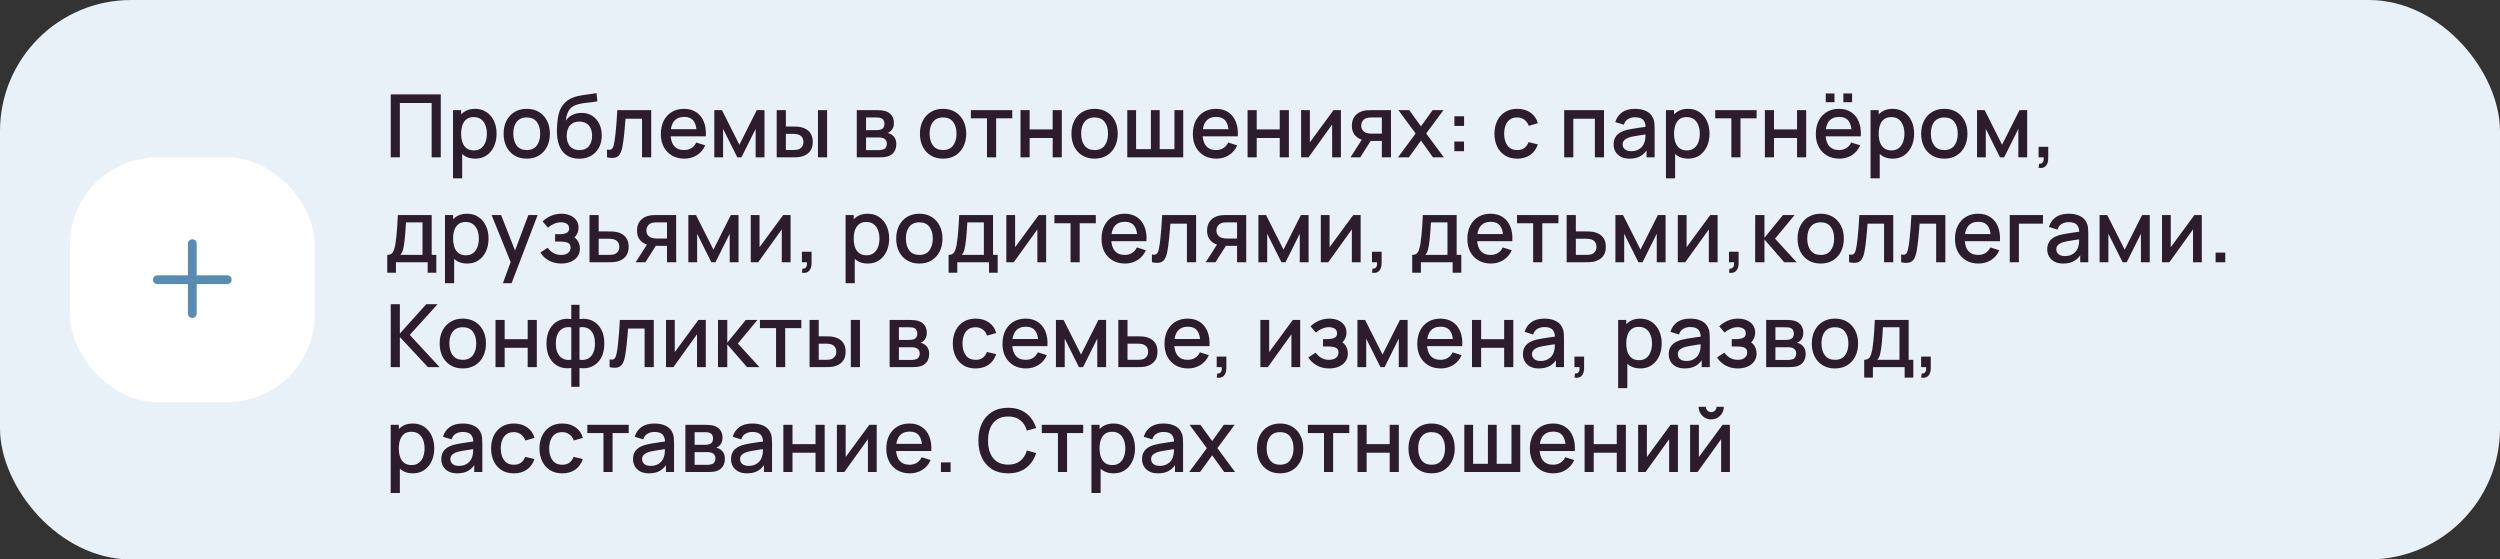 <?xml version="1.0" encoding="UTF-8"?> <svg xmlns="http://www.w3.org/2000/svg" width="572" height="128" viewBox="0 0 572 128" fill="none"><rect x="0" y="0" width="572" height="128" fill="#333333" stroke="none"/> <rect width="572" height="128" rx="30" fill="#E8F1F8"></rect> <rect x="16" y="36" width="56" height="56" rx="20" fill="white"></rect> <path fill-rule="evenodd" clip-rule="evenodd" d="M45 55.75C45 55.198 44.552 54.75 44 54.75C43.448 54.75 43 55.198 43 55.75V63H36C35.448 63 35 63.448 35 64C35 64.552 35.448 65 36 65H43V71.75C43 72.302 43.448 72.75 44 72.75C44.552 72.75 45 72.302 45 71.75V65H52C52.552 65 53 64.552 53 64C53 63.448 52.552 63 52 63H45V55.75Z" fill="#588CB3"></path> <path d="M89.4 36V21.6H100.85V36H98.76V23.57H91.49V36H89.4ZM108.728 36.3C107.694 36.3 106.828 36.05 106.128 35.55C105.428 35.043 104.898 34.36 104.538 33.5C104.178 32.64 103.998 31.67 103.998 30.59C103.998 29.51 104.174 28.54 104.528 27.68C104.888 26.82 105.414 26.143 106.108 25.65C106.808 25.15 107.668 24.9 108.688 24.9C109.701 24.9 110.574 25.15 111.308 25.65C112.048 26.143 112.618 26.82 113.018 27.68C113.418 28.533 113.618 29.503 113.618 30.59C113.618 31.67 113.418 32.643 113.018 33.51C112.624 34.37 112.061 35.05 111.328 35.55C110.601 36.05 109.734 36.3 108.728 36.3ZM103.648 40.8V25.2H105.508V32.97H105.748V40.8H103.648ZM108.438 34.41C109.104 34.41 109.654 34.24 110.088 33.9C110.528 33.56 110.854 33.103 111.068 32.53C111.288 31.95 111.398 31.303 111.398 30.59C111.398 29.883 111.288 29.243 111.068 28.67C110.854 28.097 110.524 27.64 110.078 27.3C109.631 26.96 109.061 26.79 108.368 26.79C107.714 26.79 107.174 26.95 106.748 27.27C106.328 27.59 106.014 28.037 105.808 28.61C105.608 29.183 105.508 29.843 105.508 30.59C105.508 31.337 105.608 31.997 105.808 32.57C106.008 33.143 106.324 33.593 106.758 33.92C107.191 34.247 107.751 34.41 108.438 34.41ZM120.516 36.3C119.436 36.3 118.499 36.057 117.706 35.57C116.912 35.083 116.299 34.413 115.866 33.56C115.439 32.7 115.226 31.71 115.226 30.59C115.226 29.463 115.446 28.473 115.886 27.62C116.326 26.76 116.942 26.093 117.736 25.62C118.529 25.14 119.456 24.9 120.516 24.9C121.596 24.9 122.532 25.143 123.326 25.63C124.119 26.117 124.732 26.787 125.166 27.64C125.599 28.493 125.816 29.477 125.816 30.59C125.816 31.717 125.596 32.71 125.156 33.57C124.722 34.423 124.109 35.093 123.316 35.58C122.522 36.06 121.589 36.3 120.516 36.3ZM120.516 34.33C121.549 34.33 122.319 33.983 122.826 33.29C123.339 32.59 123.596 31.69 123.596 30.59C123.596 29.463 123.336 28.563 122.816 27.89C122.302 27.21 121.536 26.87 120.516 26.87C119.816 26.87 119.239 27.03 118.786 27.35C118.332 27.663 117.996 28.1 117.776 28.66C117.556 29.213 117.446 29.857 117.446 30.59C117.446 31.723 117.706 32.63 118.226 33.31C118.746 33.99 119.509 34.33 120.516 34.33ZM132.453 36.31C131.427 36.303 130.553 36.08 129.833 35.64C129.113 35.2 128.55 34.567 128.143 33.74C127.743 32.907 127.51 31.903 127.443 30.73C127.41 30.163 127.413 29.537 127.453 28.85C127.493 28.157 127.567 27.487 127.673 26.84C127.787 26.193 127.93 25.653 128.103 25.22C128.297 24.74 128.56 24.3 128.893 23.9C129.227 23.493 129.593 23.153 129.993 22.88C130.42 22.587 130.893 22.36 131.413 22.2C131.933 22.033 132.477 21.903 133.043 21.81C133.617 21.717 134.193 21.637 134.773 21.57C135.36 21.497 135.93 21.407 136.483 21.3L136.683 23.17C136.317 23.257 135.883 23.327 135.383 23.38C134.89 23.433 134.377 23.493 133.843 23.56C133.317 23.627 132.813 23.72 132.333 23.84C131.853 23.96 131.437 24.13 131.083 24.35C130.583 24.657 130.2 25.103 129.933 25.69C129.673 26.277 129.517 26.913 129.463 27.6C129.877 26.973 130.403 26.523 131.043 26.25C131.683 25.97 132.347 25.83 133.033 25.83C133.993 25.83 134.82 26.057 135.513 26.51C136.213 26.963 136.75 27.58 137.123 28.36C137.497 29.14 137.683 30.023 137.683 31.01C137.683 32.077 137.463 33.01 137.023 33.81C136.59 34.603 135.98 35.223 135.193 35.67C134.407 36.11 133.493 36.323 132.453 36.31ZM132.563 34.34C133.523 34.34 134.247 34.043 134.733 33.45C135.227 32.857 135.473 32.067 135.473 31.08C135.473 30.067 135.22 29.27 134.713 28.69C134.207 28.11 133.49 27.82 132.563 27.82C131.623 27.82 130.903 28.11 130.403 28.69C129.91 29.27 129.663 30.067 129.663 31.08C129.663 32.107 129.913 32.907 130.413 33.48C130.913 34.053 131.63 34.34 132.563 34.34ZM138.888 36V34.23C139.288 34.303 139.592 34.293 139.798 34.2C140.012 34.1 140.168 33.92 140.268 33.66C140.375 33.4 140.465 33.063 140.538 32.65C140.652 32.043 140.748 31.353 140.828 30.58C140.915 29.8 140.992 28.957 141.058 28.05C141.125 27.143 141.185 26.193 141.238 25.2H148.998V36H146.898V27.17H143.118C143.078 27.697 143.032 28.257 142.978 28.85C142.932 29.437 142.878 30.02 142.818 30.6C142.758 31.18 142.695 31.723 142.628 32.23C142.562 32.737 142.492 33.17 142.418 33.53C142.285 34.25 142.088 34.823 141.828 35.25C141.575 35.67 141.215 35.94 140.748 36.06C140.282 36.187 139.662 36.167 138.888 36ZM156.592 36.3C155.519 36.3 154.576 36.067 153.762 35.6C152.956 35.127 152.326 34.47 151.872 33.63C151.426 32.783 151.202 31.803 151.202 30.69C151.202 29.51 151.422 28.487 151.862 27.62C152.309 26.753 152.929 26.083 153.722 25.61C154.516 25.137 155.439 24.9 156.492 24.9C157.592 24.9 158.529 25.157 159.302 25.67C160.076 26.177 160.652 26.9 161.032 27.84C161.419 28.78 161.572 29.897 161.492 31.19H159.402V30.43C159.389 29.177 159.149 28.25 158.682 27.65C158.222 27.05 157.519 26.75 156.572 26.75C155.526 26.75 154.739 27.08 154.212 27.74C153.686 28.4 153.422 29.353 153.422 30.6C153.422 31.787 153.686 32.707 154.212 33.36C154.739 34.007 155.499 34.33 156.492 34.33C157.146 34.33 157.709 34.183 158.182 33.89C158.662 33.59 159.036 33.163 159.302 32.61L161.352 33.26C160.932 34.227 160.296 34.977 159.442 35.51C158.589 36.037 157.639 36.3 156.592 36.3ZM152.742 31.19V29.56H160.452V31.19H152.742ZM163.433 36V25.2H165.183L169.173 33.12L173.153 25.2H174.913V36H172.893V29.48L169.643 36H168.693L165.443 29.48V36H163.433ZM177.71 36V25.2H179.81V28.95H181.23C181.537 28.95 181.867 28.957 182.22 28.97C182.574 28.983 182.874 29.017 183.12 29.07C183.7 29.19 184.204 29.39 184.63 29.67C185.057 29.95 185.384 30.323 185.61 30.79C185.844 31.25 185.96 31.817 185.96 32.49C185.96 33.43 185.717 34.18 185.23 34.74C184.744 35.293 184.084 35.667 183.25 35.86C182.984 35.92 182.667 35.96 182.3 35.98C181.94 35.993 181.607 36 181.3 36H177.71ZM179.81 34.32H181.42C181.594 34.32 181.787 34.313 182 34.3C182.214 34.287 182.41 34.257 182.59 34.21C182.904 34.117 183.187 33.927 183.44 33.64C183.694 33.353 183.82 32.97 183.82 32.49C183.82 31.997 183.694 31.603 183.44 31.31C183.194 31.017 182.88 30.827 182.5 30.74C182.327 30.693 182.144 30.663 181.95 30.65C181.764 30.637 181.587 30.63 181.42 30.63H179.81V34.32ZM187.15 36V25.2H189.24V36H187.15ZM196.031 36V25.2H200.781C201.094 25.2 201.407 25.22 201.721 25.26C202.034 25.293 202.311 25.343 202.551 25.41C203.097 25.563 203.564 25.87 203.951 26.33C204.337 26.783 204.531 27.39 204.531 28.15C204.531 28.583 204.464 28.95 204.331 29.25C204.197 29.543 204.014 29.797 203.781 30.01C203.674 30.103 203.561 30.187 203.441 30.26C203.321 30.333 203.201 30.39 203.081 30.43C203.327 30.47 203.571 30.557 203.811 30.69C204.177 30.883 204.477 31.163 204.711 31.53C204.951 31.89 205.071 32.373 205.071 32.98C205.071 33.707 204.894 34.317 204.541 34.81C204.187 35.297 203.687 35.63 203.041 35.81C202.787 35.883 202.501 35.933 202.181 35.96C201.867 35.987 201.554 36 201.241 36H196.031ZM198.151 34.35H201.111C201.251 34.35 201.411 34.337 201.591 34.31C201.771 34.283 201.931 34.247 202.071 34.2C202.371 34.107 202.584 33.937 202.711 33.69C202.844 33.443 202.911 33.18 202.911 32.9C202.911 32.52 202.811 32.217 202.611 31.99C202.411 31.757 202.157 31.607 201.851 31.54C201.717 31.493 201.571 31.467 201.411 31.46C201.251 31.453 201.114 31.45 201.001 31.45H198.151V34.35ZM198.151 29.77H200.491C200.684 29.77 200.881 29.76 201.081 29.74C201.281 29.713 201.454 29.67 201.601 29.61C201.861 29.51 202.054 29.343 202.181 29.11C202.307 28.87 202.371 28.61 202.371 28.33C202.371 28.023 202.301 27.75 202.161 27.51C202.021 27.27 201.811 27.103 201.531 27.01C201.337 26.943 201.114 26.907 200.861 26.9C200.614 26.887 200.457 26.88 200.391 26.88H198.151V29.77ZM215.77 36.3C214.69 36.3 213.753 36.057 212.96 35.57C212.166 35.083 211.553 34.413 211.12 33.56C210.693 32.7 210.48 31.71 210.48 30.59C210.48 29.463 210.7 28.473 211.14 27.62C211.58 26.76 212.196 26.093 212.99 25.62C213.783 25.14 214.71 24.9 215.77 24.9C216.85 24.9 217.786 25.143 218.58 25.63C219.373 26.117 219.986 26.787 220.42 27.64C220.853 28.493 221.07 29.477 221.07 30.59C221.07 31.717 220.85 32.71 220.41 33.57C219.976 34.423 219.363 35.093 218.57 35.58C217.776 36.06 216.843 36.3 215.77 36.3ZM215.77 34.33C216.803 34.33 217.573 33.983 218.08 33.29C218.593 32.59 218.85 31.69 218.85 30.59C218.85 29.463 218.59 28.563 218.07 27.89C217.556 27.21 216.79 26.87 215.77 26.87C215.07 26.87 214.493 27.03 214.04 27.35C213.586 27.663 213.25 28.1 213.03 28.66C212.81 29.213 212.7 29.857 212.7 30.59C212.7 31.723 212.96 32.63 213.48 33.31C214 33.99 214.763 34.33 215.77 34.33ZM225.823 36V27.08H222.133V25.2H231.603V27.08H227.913V36H225.823ZM233.492 36V25.2H235.582V29.61H240.852V25.2H242.942V36H240.852V31.58H235.582V36H233.492ZM250.438 36.3C249.358 36.3 248.421 36.057 247.628 35.57C246.834 35.083 246.221 34.413 245.788 33.56C245.361 32.7 245.148 31.71 245.148 30.59C245.148 29.463 245.368 28.473 245.808 27.62C246.248 26.76 246.864 26.093 247.658 25.62C248.451 25.14 249.378 24.9 250.438 24.9C251.518 24.9 252.454 25.143 253.248 25.63C254.041 26.117 254.654 26.787 255.088 27.64C255.521 28.493 255.738 29.477 255.738 30.59C255.738 31.717 255.518 32.71 255.078 33.57C254.644 34.423 254.031 35.093 253.238 35.58C252.444 36.06 251.511 36.3 250.438 36.3ZM250.438 34.33C251.471 34.33 252.241 33.983 252.748 33.29C253.261 32.59 253.518 31.69 253.518 30.59C253.518 29.463 253.258 28.563 252.738 27.89C252.224 27.21 251.458 26.87 250.438 26.87C249.738 26.87 249.161 27.03 248.708 27.35C248.254 27.663 247.918 28.1 247.698 28.66C247.478 29.213 247.368 29.857 247.368 30.59C247.368 31.723 247.628 32.63 248.148 33.31C248.668 33.99 249.431 34.33 250.438 34.33ZM257.925 36V25.2H259.935V34.12H263.325V25.2H265.335V34.12H268.715V25.2H270.725V36H257.925ZM278.311 36.3C277.238 36.3 276.294 36.067 275.481 35.6C274.674 35.127 274.044 34.47 273.591 33.63C273.144 32.783 272.921 31.803 272.921 30.69C272.921 29.51 273.141 28.487 273.581 27.62C274.028 26.753 274.648 26.083 275.441 25.61C276.234 25.137 277.158 24.9 278.211 24.9C279.311 24.9 280.248 25.157 281.021 25.67C281.794 26.177 282.371 26.9 282.751 27.84C283.138 28.78 283.291 29.897 283.211 31.19H281.121V30.43C281.108 29.177 280.868 28.25 280.401 27.65C279.941 27.05 279.238 26.75 278.291 26.75C277.244 26.75 276.458 27.08 275.931 27.74C275.404 28.4 275.141 29.353 275.141 30.6C275.141 31.787 275.404 32.707 275.931 33.36C276.458 34.007 277.218 34.33 278.211 34.33C278.864 34.33 279.428 34.183 279.901 33.89C280.381 33.59 280.754 33.163 281.021 32.61L283.071 33.26C282.651 34.227 282.014 34.977 281.161 35.51C280.308 36.037 279.358 36.3 278.311 36.3ZM274.461 31.19V29.56H282.171V31.19H274.461ZM285.445 36V25.2H287.535V29.61H292.805V25.2H294.895V36H292.805V31.58H287.535V36H285.445ZM306.801 25.2V36H304.791V28.49L299.391 36H297.691V25.2H299.701V32.56L305.111 25.2H306.801ZM316.165 36V32.25H314.025C313.772 32.25 313.469 32.24 313.115 32.22C312.769 32.2 312.442 32.163 312.135 32.11C311.329 31.963 310.655 31.613 310.115 31.06C309.575 30.5 309.305 29.73 309.305 28.75C309.305 27.803 309.559 27.043 310.065 26.47C310.579 25.89 311.229 25.517 312.015 25.35C312.355 25.27 312.702 25.227 313.055 25.22C313.415 25.207 313.719 25.2 313.965 25.2H318.255L318.265 36H316.165ZM308.995 36L311.725 31.73H313.935L311.225 36H308.995ZM313.845 30.57H316.165V26.88H313.845C313.699 26.88 313.519 26.887 313.305 26.9C313.092 26.913 312.885 26.95 312.685 27.01C312.479 27.07 312.279 27.177 312.085 27.33C311.899 27.483 311.745 27.68 311.625 27.92C311.505 28.153 311.445 28.423 311.445 28.73C311.445 29.19 311.575 29.57 311.835 29.87C312.095 30.163 312.405 30.357 312.765 30.45C312.959 30.503 313.152 30.537 313.345 30.55C313.539 30.563 313.705 30.57 313.845 30.57ZM319.86 36L323.9 30.54L319.95 25.2H322.43L325.12 28.91L327.78 25.2H330.26L326.31 30.54L330.36 36H327.87L325.12 32.17L322.35 36H319.86ZM332.759 34.6V32.39H334.969V34.6H332.759ZM332.769 28.81V26.6H334.979V28.81H332.769ZM347.145 36.3C346.038 36.3 345.098 36.053 344.325 35.56C343.552 35.067 342.958 34.39 342.545 33.53C342.138 32.67 341.932 31.693 341.925 30.6C341.932 29.487 342.145 28.503 342.565 27.65C342.985 26.79 343.585 26.117 344.365 25.63C345.145 25.143 346.082 24.9 347.175 24.9C348.355 24.9 349.362 25.193 350.195 25.78C351.035 26.367 351.588 27.17 351.855 28.19L349.775 28.79C349.568 28.183 349.228 27.713 348.755 27.38C348.288 27.04 347.752 26.87 347.145 26.87C346.458 26.87 345.895 27.033 345.455 27.36C345.015 27.68 344.688 28.12 344.475 28.68C344.262 29.24 344.152 29.88 344.145 30.6C344.152 31.713 344.405 32.613 344.905 33.3C345.412 33.987 346.158 34.33 347.145 34.33C347.818 34.33 348.362 34.177 348.775 33.87C349.195 33.557 349.515 33.11 349.735 32.53L351.855 33.03C351.502 34.083 350.918 34.893 350.105 35.46C349.292 36.02 348.305 36.3 347.145 36.3ZM357.886 36V25.2H366.996V36H364.906V27.17H359.976V36H357.886ZM372.841 36.3C372.041 36.3 371.371 36.153 370.831 35.86C370.291 35.56 369.881 35.167 369.601 34.68C369.327 34.187 369.191 33.647 369.191 33.06C369.191 32.513 369.287 32.033 369.481 31.62C369.674 31.207 369.961 30.857 370.341 30.57C370.721 30.277 371.187 30.04 371.741 29.86C372.221 29.72 372.764 29.597 373.371 29.49C373.977 29.383 374.614 29.283 375.281 29.19C375.954 29.097 376.621 29.003 377.281 28.91L376.521 29.33C376.534 28.483 376.354 27.857 375.981 27.45C375.614 27.037 374.981 26.83 374.081 26.83C373.514 26.83 372.994 26.963 372.521 27.23C372.047 27.49 371.717 27.923 371.531 28.53L369.581 27.93C369.847 27.003 370.354 26.267 371.101 25.72C371.854 25.173 372.854 24.9 374.101 24.9C375.067 24.9 375.907 25.067 376.621 25.4C377.341 25.727 377.867 26.247 378.201 26.96C378.374 27.313 378.481 27.687 378.521 28.08C378.561 28.473 378.581 28.897 378.581 29.35V36H376.731V33.53L377.091 33.85C376.644 34.677 376.074 35.293 375.381 35.7C374.694 36.1 373.847 36.3 372.841 36.3ZM373.211 34.59C373.804 34.59 374.314 34.487 374.741 34.28C375.167 34.067 375.511 33.797 375.771 33.47C376.031 33.143 376.201 32.803 376.281 32.45C376.394 32.13 376.457 31.77 376.471 31.37C376.491 30.97 376.501 30.65 376.501 30.41L377.181 30.66C376.521 30.76 375.921 30.85 375.381 30.93C374.841 31.01 374.351 31.09 373.911 31.17C373.477 31.243 373.091 31.333 372.751 31.44C372.464 31.54 372.207 31.66 371.981 31.8C371.761 31.94 371.584 32.11 371.451 32.31C371.324 32.51 371.261 32.753 371.261 33.04C371.261 33.32 371.331 33.58 371.471 33.82C371.611 34.053 371.824 34.24 372.111 34.38C372.397 34.52 372.764 34.59 373.211 34.59ZM386.247 36.3C385.214 36.3 384.347 36.05 383.647 35.55C382.947 35.043 382.417 34.36 382.057 33.5C381.697 32.64 381.517 31.67 381.517 30.59C381.517 29.51 381.694 28.54 382.047 27.68C382.407 26.82 382.934 26.143 383.627 25.65C384.327 25.15 385.187 24.9 386.207 24.9C387.221 24.9 388.094 25.15 388.827 25.65C389.567 26.143 390.137 26.82 390.537 27.68C390.937 28.533 391.137 29.503 391.137 30.59C391.137 31.67 390.937 32.643 390.537 33.51C390.144 34.37 389.581 35.05 388.847 35.55C388.121 36.05 387.254 36.3 386.247 36.3ZM381.167 40.8V25.2H383.027V32.97H383.267V40.8H381.167ZM385.957 34.41C386.624 34.41 387.174 34.24 387.607 33.9C388.047 33.56 388.374 33.103 388.587 32.53C388.807 31.95 388.917 31.303 388.917 30.59C388.917 29.883 388.807 29.243 388.587 28.67C388.374 28.097 388.044 27.64 387.597 27.3C387.151 26.96 386.581 26.79 385.887 26.79C385.234 26.79 384.694 26.95 384.267 27.27C383.847 27.59 383.534 28.037 383.327 28.61C383.127 29.183 383.027 29.843 383.027 30.59C383.027 31.337 383.127 31.997 383.327 32.57C383.527 33.143 383.844 33.593 384.277 33.92C384.711 34.247 385.271 34.41 385.957 34.41ZM396.135 36V27.08H392.445V25.2H401.915V27.08H398.225V36H396.135ZM403.804 36V25.2H405.894V29.61H411.164V25.2H413.254V36H411.164V31.58H405.894V36H403.804ZM421.76 23.39V21.39H423.76V23.39H421.76ZM417.73 23.39V21.39H419.73V23.39H417.73ZM420.85 36.3C419.777 36.3 418.833 36.067 418.02 35.6C417.213 35.127 416.583 34.47 416.13 33.63C415.683 32.783 415.46 31.803 415.46 30.69C415.46 29.51 415.68 28.487 416.12 27.62C416.567 26.753 417.187 26.083 417.98 25.61C418.773 25.137 419.697 24.9 420.75 24.9C421.85 24.9 422.787 25.157 423.56 25.67C424.333 26.177 424.91 26.9 425.29 27.84C425.677 28.78 425.83 29.897 425.75 31.19H423.66V30.43C423.647 29.177 423.407 28.25 422.94 27.65C422.48 27.05 421.777 26.75 420.83 26.75C419.783 26.75 418.997 27.08 418.47 27.74C417.943 28.4 417.68 29.353 417.68 30.6C417.68 31.787 417.943 32.707 418.47 33.36C418.997 34.007 419.757 34.33 420.75 34.33C421.403 34.33 421.967 34.183 422.44 33.89C422.92 33.59 423.293 33.163 423.56 32.61L425.61 33.26C425.19 34.227 424.553 34.977 423.7 35.51C422.847 36.037 421.897 36.3 420.85 36.3ZM417 31.19V29.56H424.71V31.19H417ZM433.064 36.3C432.03 36.3 431.164 36.05 430.464 35.55C429.764 35.043 429.234 34.36 428.874 33.5C428.514 32.64 428.334 31.67 428.334 30.59C428.334 29.51 428.51 28.54 428.864 27.68C429.224 26.82 429.75 26.143 430.444 25.65C431.144 25.15 432.004 24.9 433.024 24.9C434.037 24.9 434.91 25.15 435.644 25.65C436.384 26.143 436.954 26.82 437.354 27.68C437.754 28.533 437.954 29.503 437.954 30.59C437.954 31.67 437.754 32.643 437.354 33.51C436.96 34.37 436.397 35.05 435.664 35.55C434.937 36.05 434.07 36.3 433.064 36.3ZM427.984 40.8V25.2H429.844V32.97H430.084V40.8H427.984ZM432.774 34.41C433.44 34.41 433.99 34.24 434.424 33.9C434.864 33.56 435.19 33.103 435.404 32.53C435.624 31.95 435.734 31.303 435.734 30.59C435.734 29.883 435.624 29.243 435.404 28.67C435.19 28.097 434.86 27.64 434.414 27.3C433.967 26.96 433.397 26.79 432.704 26.79C432.05 26.79 431.51 26.95 431.084 27.27C430.664 27.59 430.35 28.037 430.144 28.61C429.944 29.183 429.844 29.843 429.844 30.59C429.844 31.337 429.944 31.997 430.144 32.57C430.344 33.143 430.66 33.593 431.094 33.92C431.527 34.247 432.087 34.41 432.774 34.41ZM444.852 36.3C443.772 36.3 442.835 36.057 442.042 35.57C441.248 35.083 440.635 34.413 440.202 33.56C439.775 32.7 439.562 31.71 439.562 30.59C439.562 29.463 439.782 28.473 440.222 27.62C440.662 26.76 441.278 26.093 442.072 25.62C442.865 25.14 443.792 24.9 444.852 24.9C445.932 24.9 446.868 25.143 447.662 25.63C448.455 26.117 449.068 26.787 449.502 27.64C449.935 28.493 450.152 29.477 450.152 30.59C450.152 31.717 449.932 32.71 449.492 33.57C449.058 34.423 448.445 35.093 447.652 35.58C446.858 36.06 445.925 36.3 444.852 36.3ZM444.852 34.33C445.885 34.33 446.655 33.983 447.162 33.29C447.675 32.59 447.932 31.69 447.932 30.59C447.932 29.463 447.672 28.563 447.152 27.89C446.638 27.21 445.872 26.87 444.852 26.87C444.152 26.87 443.575 27.03 443.122 27.35C442.668 27.663 442.332 28.1 442.112 28.66C441.892 29.213 441.782 29.857 441.782 30.59C441.782 31.723 442.042 32.63 442.562 33.31C443.082 33.99 443.845 34.33 444.852 34.33ZM452.339 36V25.2H454.089L458.079 33.12L462.059 25.2H463.819V36H461.799V29.48L458.549 36H457.599L454.349 29.48V36H452.339ZM466.427 38.39L466.557 37.46C466.843 37.48 467.067 37.427 467.227 37.3C467.387 37.173 467.493 36.997 467.547 36.77C467.6 36.543 467.61 36.287 467.577 36H466.427V33.59H468.637V36.2C468.637 36.987 468.447 37.58 468.067 37.98C467.693 38.38 467.147 38.517 466.427 38.39ZM88.6 62.4V58.32C89.193 58.32 89.617 58.123 89.87 57.73C90.13 57.33 90.337 56.653 90.49 55.7C90.583 55.12 90.66 54.503 90.72 53.85C90.787 53.197 90.843 52.49 90.89 51.73C90.937 50.963 90.983 50.12 91.03 49.2H98.77V58.32H99.83V62.4H97.85V60H90.59V62.4H88.6ZM91.59 58.32H96.67V50.88H92.89C92.863 51.32 92.833 51.773 92.8 52.24C92.773 52.707 92.74 53.17 92.7 53.63C92.667 54.09 92.627 54.53 92.58 54.95C92.533 55.37 92.48 55.75 92.42 56.09C92.34 56.617 92.243 57.057 92.13 57.41C92.023 57.763 91.843 58.067 91.59 58.32ZM106.892 60.3C105.859 60.3 104.992 60.05 104.292 59.55C103.592 59.043 103.062 58.36 102.702 57.5C102.342 56.64 102.162 55.67 102.162 54.59C102.162 53.51 102.339 52.54 102.692 51.68C103.052 50.82 103.579 50.143 104.272 49.65C104.972 49.15 105.832 48.9 106.852 48.9C107.865 48.9 108.739 49.15 109.472 49.65C110.212 50.143 110.782 50.82 111.182 51.68C111.582 52.533 111.782 53.503 111.782 54.59C111.782 55.67 111.582 56.643 111.182 57.51C110.789 58.37 110.225 59.05 109.492 59.55C108.765 60.05 107.899 60.3 106.892 60.3ZM101.812 64.8V49.2H103.672V56.97H103.912V64.8H101.812ZM106.602 58.41C107.269 58.41 107.819 58.24 108.252 57.9C108.692 57.56 109.019 57.103 109.232 56.53C109.452 55.95 109.562 55.303 109.562 54.59C109.562 53.883 109.452 53.243 109.232 52.67C109.019 52.097 108.689 51.64 108.242 51.3C107.795 50.96 107.225 50.79 106.532 50.79C105.879 50.79 105.339 50.95 104.912 51.27C104.492 51.59 104.179 52.037 103.972 52.61C103.772 53.183 103.672 53.843 103.672 54.59C103.672 55.337 103.772 55.997 103.972 56.57C104.172 57.143 104.489 57.593 104.922 57.92C105.355 58.247 105.915 58.41 106.602 58.41ZM115.059 64.8L117.149 59.11L117.179 60.79L112.469 49.2H114.649L118.169 58.15H117.529L120.889 49.2H123.009L117.049 64.8H115.059ZM128.426 60.3C127.379 60.3 126.439 60.077 125.606 59.63C124.779 59.183 124.126 58.567 123.646 57.78L125.306 56.69C125.692 57.21 126.139 57.613 126.646 57.9C127.159 58.187 127.736 58.33 128.376 58.33C129.042 58.33 129.569 58.18 129.956 57.88C130.349 57.573 130.546 57.163 130.546 56.65C130.546 56.243 130.432 55.943 130.206 55.75C129.986 55.55 129.679 55.42 129.286 55.36C128.899 55.3 128.459 55.27 127.966 55.27H127.006V53.59H127.966C128.619 53.59 129.156 53.5 129.576 53.32C130.002 53.133 130.216 52.783 130.216 52.27C130.216 51.77 130.032 51.41 129.666 51.19C129.306 50.97 128.876 50.86 128.376 50.86C127.816 50.86 127.272 50.98 126.746 51.22C126.219 51.453 125.759 51.743 125.366 52.09L124.146 50.66C124.719 50.107 125.372 49.677 126.106 49.37C126.846 49.057 127.639 48.9 128.486 48.9C129.179 48.9 129.819 49.023 130.406 49.27C130.999 49.51 131.472 49.867 131.826 50.34C132.186 50.813 132.366 51.397 132.366 52.09C132.366 52.63 132.246 53.123 132.006 53.57C131.766 54.017 131.399 54.423 130.906 54.79L130.846 54.08C131.252 54.207 131.592 54.41 131.866 54.69C132.139 54.97 132.342 55.3 132.476 55.68C132.616 56.053 132.686 56.45 132.686 56.87C132.686 57.597 132.492 58.217 132.106 58.73C131.726 59.243 131.212 59.633 130.566 59.9C129.919 60.167 129.206 60.3 128.426 60.3ZM134.878 60V49.2H136.978V52.95H139.108C139.415 52.95 139.742 52.957 140.088 52.97C140.442 52.983 140.745 53.017 140.998 53.07C141.578 53.19 142.078 53.39 142.498 53.67C142.925 53.95 143.255 54.323 143.488 54.79C143.722 55.25 143.838 55.817 143.838 56.49C143.838 57.43 143.592 58.18 143.098 58.74C142.612 59.293 141.952 59.667 141.118 59.86C140.852 59.92 140.535 59.96 140.168 59.98C139.808 59.993 139.478 60 139.178 60H134.878ZM136.978 58.32H139.298C139.465 58.32 139.655 58.313 139.868 58.3C140.082 58.287 140.278 58.257 140.458 58.21C140.778 58.117 141.065 57.927 141.318 57.64C141.572 57.353 141.698 56.97 141.698 56.49C141.698 55.997 141.572 55.603 141.318 55.31C141.072 55.017 140.758 54.827 140.378 54.74C140.198 54.693 140.015 54.663 139.828 54.65C139.642 54.637 139.465 54.63 139.298 54.63H136.978V58.32ZM152.611 60V56.25H150.471C150.217 56.25 149.914 56.24 149.561 56.22C149.214 56.2 148.887 56.163 148.581 56.11C147.774 55.963 147.101 55.613 146.561 55.06C146.021 54.5 145.751 53.73 145.751 52.75C145.751 51.803 146.004 51.043 146.511 50.47C147.024 49.89 147.674 49.517 148.461 49.35C148.801 49.27 149.147 49.227 149.501 49.22C149.861 49.207 150.164 49.2 150.411 49.2H154.701L154.711 60H152.611ZM145.441 60L148.171 55.73H150.381L147.671 60H145.441ZM150.291 54.57H152.611V50.88H150.291C150.144 50.88 149.964 50.887 149.751 50.9C149.537 50.913 149.331 50.95 149.131 51.01C148.924 51.07 148.724 51.177 148.531 51.33C148.344 51.483 148.191 51.68 148.071 51.92C147.951 52.153 147.891 52.423 147.891 52.73C147.891 53.19 148.021 53.57 148.281 53.87C148.541 54.163 148.851 54.357 149.211 54.45C149.404 54.503 149.597 54.537 149.791 54.55C149.984 54.563 150.151 54.57 150.291 54.57ZM157.495 60V49.2H159.245L163.235 57.12L167.215 49.2H168.975V60H166.955V53.48L163.705 60H162.755L159.505 53.48V60H157.495ZM180.883 49.2V60H178.873V52.49L173.473 60H171.773V49.2H173.783V56.56L179.193 49.2H180.883ZM183.477 62.39L183.607 61.46C183.894 61.48 184.117 61.427 184.277 61.3C184.437 61.173 184.544 60.997 184.597 60.77C184.651 60.543 184.661 60.287 184.627 60H183.477V57.59H185.687V60.2C185.687 60.987 185.497 61.58 185.117 61.98C184.744 62.38 184.197 62.517 183.477 62.39ZM198.552 60.3C197.519 60.3 196.652 60.05 195.952 59.55C195.252 59.043 194.722 58.36 194.362 57.5C194.002 56.64 193.822 55.67 193.822 54.59C193.822 53.51 193.999 52.54 194.352 51.68C194.712 50.82 195.239 50.143 195.932 49.65C196.632 49.15 197.492 48.9 198.512 48.9C199.525 48.9 200.399 49.15 201.132 49.65C201.872 50.143 202.442 50.82 202.842 51.68C203.242 52.533 203.442 53.503 203.442 54.59C203.442 55.67 203.242 56.643 202.842 57.51C202.449 58.37 201.885 59.05 201.152 59.55C200.425 60.05 199.559 60.3 198.552 60.3ZM193.472 64.8V49.2H195.332V56.97H195.572V64.8H193.472ZM198.262 58.41C198.929 58.41 199.479 58.24 199.912 57.9C200.352 57.56 200.679 57.103 200.892 56.53C201.112 55.95 201.222 55.303 201.222 54.59C201.222 53.883 201.112 53.243 200.892 52.67C200.679 52.097 200.349 51.64 199.902 51.3C199.455 50.96 198.885 50.79 198.192 50.79C197.539 50.79 196.999 50.95 196.572 51.27C196.152 51.59 195.839 52.037 195.632 52.61C195.432 53.183 195.332 53.843 195.332 54.59C195.332 55.337 195.432 55.997 195.632 56.57C195.832 57.143 196.149 57.593 196.582 57.92C197.015 58.247 197.575 58.41 198.262 58.41ZM210.34 60.3C209.26 60.3 208.323 60.057 207.53 59.57C206.737 59.083 206.123 58.413 205.69 57.56C205.263 56.7 205.05 55.71 205.05 54.59C205.05 53.463 205.27 52.473 205.71 51.62C206.15 50.76 206.767 50.093 207.56 49.62C208.353 49.14 209.28 48.9 210.34 48.9C211.42 48.9 212.357 49.143 213.15 49.63C213.943 50.117 214.557 50.787 214.99 51.64C215.423 52.493 215.64 53.477 215.64 54.59C215.64 55.717 215.42 56.71 214.98 57.57C214.547 58.423 213.933 59.093 213.14 59.58C212.347 60.06 211.413 60.3 210.34 60.3ZM210.34 58.33C211.373 58.33 212.143 57.983 212.65 57.29C213.163 56.59 213.42 55.69 213.42 54.59C213.42 53.463 213.16 52.563 212.64 51.89C212.127 51.21 211.36 50.87 210.34 50.87C209.64 50.87 209.063 51.03 208.61 51.35C208.157 51.663 207.82 52.1 207.6 52.66C207.38 53.213 207.27 53.857 207.27 54.59C207.27 55.723 207.53 56.63 208.05 57.31C208.57 57.99 209.333 58.33 210.34 58.33ZM217.038 62.4V58.32C217.631 58.32 218.054 58.123 218.308 57.73C218.568 57.33 218.774 56.653 218.928 55.7C219.021 55.12 219.098 54.503 219.158 53.85C219.224 53.197 219.281 52.49 219.328 51.73C219.374 50.963 219.421 50.12 219.468 49.2H227.208V58.32H228.268V62.4H226.288V60H219.028V62.4H217.038ZM220.028 58.32H225.108V50.88H221.328C221.301 51.32 221.271 51.773 221.238 52.24C221.211 52.707 221.178 53.17 221.138 53.63C221.104 54.09 221.064 54.53 221.018 54.95C220.971 55.37 220.918 55.75 220.858 56.09C220.778 56.617 220.681 57.057 220.568 57.41C220.461 57.763 220.281 58.067 220.028 58.32ZM239.359 49.2V60H237.349V52.49L231.949 60H230.249V49.2H232.259V56.56L237.669 49.2H239.359ZM244.944 60V51.08H241.254V49.2H250.724V51.08H247.034V60H244.944ZM257.413 60.3C256.339 60.3 255.396 60.067 254.583 59.6C253.776 59.127 253.146 58.47 252.693 57.63C252.246 56.783 252.023 55.803 252.023 54.69C252.023 53.51 252.243 52.487 252.683 51.62C253.129 50.753 253.749 50.083 254.543 49.61C255.336 49.137 256.259 48.9 257.313 48.9C258.413 48.9 259.349 49.157 260.123 49.67C260.896 50.177 261.473 50.9 261.853 51.84C262.239 52.78 262.393 53.897 262.313 55.19H260.223V54.43C260.209 53.177 259.969 52.25 259.503 51.65C259.043 51.05 258.339 50.75 257.393 50.75C256.346 50.75 255.559 51.08 255.033 51.74C254.506 52.4 254.243 53.353 254.243 54.6C254.243 55.787 254.506 56.707 255.033 57.36C255.559 58.007 256.319 58.33 257.313 58.33C257.966 58.33 258.529 58.183 259.003 57.89C259.483 57.59 259.856 57.163 260.123 56.61L262.173 57.26C261.753 58.227 261.116 58.977 260.263 59.51C259.409 60.037 258.459 60.3 257.413 60.3ZM253.563 55.19V53.56H261.273V55.19H253.563ZM263.556 60V58.23C263.956 58.303 264.26 58.293 264.466 58.2C264.68 58.1 264.836 57.92 264.936 57.66C265.043 57.4 265.133 57.063 265.206 56.65C265.32 56.043 265.416 55.353 265.496 54.58C265.583 53.8 265.66 52.957 265.726 52.05C265.793 51.143 265.853 50.193 265.906 49.2H273.666V60H271.566V51.17H267.786C267.746 51.697 267.7 52.257 267.646 52.85C267.6 53.437 267.546 54.02 267.486 54.6C267.426 55.18 267.363 55.723 267.296 56.23C267.23 56.737 267.16 57.17 267.086 57.53C266.953 58.25 266.756 58.823 266.496 59.25C266.243 59.67 265.883 59.94 265.416 60.06C264.95 60.187 264.33 60.167 263.556 60ZM283.04 60V56.25H280.9C280.647 56.25 280.344 56.24 279.99 56.22C279.644 56.2 279.317 56.163 279.01 56.11C278.204 55.963 277.53 55.613 276.99 55.06C276.45 54.5 276.18 53.73 276.18 52.75C276.18 51.803 276.434 51.043 276.94 50.47C277.454 49.89 278.104 49.517 278.89 49.35C279.23 49.27 279.577 49.227 279.93 49.22C280.29 49.207 280.594 49.2 280.84 49.2H285.13L285.14 60H283.04ZM275.87 60L278.6 55.73H280.81L278.1 60H275.87ZM280.72 54.57H283.04V50.88H280.72C280.574 50.88 280.394 50.887 280.18 50.9C279.967 50.913 279.76 50.95 279.56 51.01C279.354 51.07 279.154 51.177 278.96 51.33C278.774 51.483 278.62 51.68 278.5 51.92C278.38 52.153 278.32 52.423 278.32 52.73C278.32 53.19 278.45 53.57 278.71 53.87C278.97 54.163 279.28 54.357 279.64 54.45C279.834 54.503 280.027 54.537 280.22 54.55C280.414 54.563 280.58 54.57 280.72 54.57ZM287.925 60V49.2H289.675L293.665 57.12L297.645 49.2H299.405V60H297.385V53.48L294.135 60H293.185L289.935 53.48V60H287.925ZM311.313 49.2V60H309.303V52.49L303.903 60H302.203V49.2H304.213V56.56L309.623 49.2H311.313ZM313.907 62.39L314.037 61.46C314.324 61.48 314.547 61.427 314.707 61.3C314.867 61.173 314.974 60.997 315.027 60.77C315.08 60.543 315.09 60.287 315.057 60H313.907V57.59H316.117V60.2C316.117 60.987 315.927 61.58 315.547 61.98C315.174 62.38 314.627 62.517 313.907 62.39ZM323.112 62.4V58.32C323.705 58.32 324.128 58.123 324.382 57.73C324.642 57.33 324.848 56.653 325.002 55.7C325.095 55.12 325.172 54.503 325.232 53.85C325.298 53.197 325.355 52.49 325.402 51.73C325.448 50.963 325.495 50.12 325.542 49.2H333.282V58.32H334.342V62.4H332.362V60H325.102V62.4H323.112ZM326.102 58.32H331.182V50.88H327.402C327.375 51.32 327.345 51.773 327.312 52.24C327.285 52.707 327.252 53.17 327.212 53.63C327.178 54.09 327.138 54.53 327.092 54.95C327.045 55.37 326.992 55.75 326.932 56.09C326.852 56.617 326.755 57.057 326.642 57.41C326.535 57.763 326.355 58.067 326.102 58.32ZM341.124 60.3C340.05 60.3 339.107 60.067 338.294 59.6C337.487 59.127 336.857 58.47 336.404 57.63C335.957 56.783 335.734 55.803 335.734 54.69C335.734 53.51 335.954 52.487 336.394 51.62C336.84 50.753 337.46 50.083 338.254 49.61C339.047 49.137 339.97 48.9 341.024 48.9C342.124 48.9 343.06 49.157 343.834 49.67C344.607 50.177 345.184 50.9 345.564 51.84C345.95 52.78 346.104 53.897 346.024 55.19H343.934V54.43C343.92 53.177 343.68 52.25 343.214 51.65C342.754 51.05 342.05 50.75 341.104 50.75C340.057 50.75 339.27 51.08 338.744 51.74C338.217 52.4 337.954 53.353 337.954 54.6C337.954 55.787 338.217 56.707 338.744 57.36C339.27 58.007 340.03 58.33 341.024 58.33C341.677 58.33 342.24 58.183 342.714 57.89C343.194 57.59 343.567 57.163 343.834 56.61L345.884 57.26C345.464 58.227 344.827 58.977 343.974 59.51C343.12 60.037 342.17 60.3 341.124 60.3ZM337.274 55.19V53.56H344.984V55.19H337.274ZM350.784 60V51.08H347.094V49.2H356.564V51.08H352.874V60H350.784ZM358.453 60V49.2H360.553V52.95H362.683C362.989 52.95 363.316 52.957 363.663 52.97C364.016 52.983 364.319 53.017 364.573 53.07C365.153 53.19 365.653 53.39 366.073 53.67C366.499 53.95 366.829 54.323 367.062 54.79C367.296 55.25 367.413 55.817 367.413 56.49C367.413 57.43 367.166 58.18 366.673 58.74C366.186 59.293 365.526 59.667 364.693 59.86C364.426 59.92 364.109 59.96 363.743 59.98C363.383 59.993 363.053 60 362.753 60H358.453ZM360.553 58.32H362.873C363.039 58.32 363.229 58.313 363.443 58.3C363.656 58.287 363.853 58.257 364.033 58.21C364.353 58.117 364.639 57.927 364.893 57.64C365.146 57.353 365.273 56.97 365.273 56.49C365.273 55.997 365.146 55.603 364.893 55.31C364.646 55.017 364.333 54.827 363.953 54.74C363.773 54.693 363.589 54.663 363.403 54.65C363.216 54.637 363.039 54.63 362.873 54.63H360.553V58.32ZM369.605 60V49.2H371.355L375.345 57.12L379.325 49.2H381.085V60H379.065V53.48L375.815 60H374.865L371.615 53.48V60H369.605ZM392.992 49.2V60H390.982V52.49L385.582 60H383.882V49.2H385.892V56.56L391.302 49.2H392.992ZM395.587 62.39L395.717 61.46C396.003 61.48 396.227 61.427 396.387 61.3C396.547 61.173 396.653 60.997 396.707 60.77C396.76 60.543 396.77 60.287 396.737 60H395.587V57.59H397.797V60.2C397.797 60.987 397.607 61.58 397.227 61.98C396.853 62.38 396.307 62.517 395.587 62.39ZM401.578 60L401.588 49.2H403.708V54.4L407.948 49.2H410.608L406.128 54.6L411.068 60H408.228L403.708 54.8V60H401.578ZM416.57 60.3C415.49 60.3 414.554 60.057 413.76 59.57C412.967 59.083 412.354 58.413 411.92 57.56C411.494 56.7 411.28 55.71 411.28 54.59C411.28 53.463 411.5 52.473 411.94 51.62C412.38 50.76 412.997 50.093 413.79 49.62C414.584 49.14 415.51 48.9 416.57 48.9C417.65 48.9 418.587 49.143 419.38 49.63C420.174 50.117 420.787 50.787 421.22 51.64C421.654 52.493 421.87 53.477 421.87 54.59C421.87 55.717 421.65 56.71 421.21 57.57C420.777 58.423 420.164 59.093 419.37 59.58C418.577 60.06 417.644 60.3 416.57 60.3ZM416.57 58.33C417.604 58.33 418.374 57.983 418.88 57.29C419.394 56.59 419.65 55.69 419.65 54.59C419.65 53.463 419.39 52.563 418.87 51.89C418.357 51.21 417.59 50.87 416.57 50.87C415.87 50.87 415.294 51.03 414.84 51.35C414.387 51.663 414.05 52.1 413.83 52.66C413.61 53.213 413.5 53.857 413.5 54.59C413.5 55.723 413.76 56.63 414.28 57.31C414.8 57.99 415.564 58.33 416.57 58.33ZM423.068 60V58.23C423.468 58.303 423.771 58.293 423.978 58.2C424.191 58.1 424.348 57.92 424.448 57.66C424.555 57.4 424.645 57.063 424.718 56.65C424.831 56.043 424.928 55.353 425.008 54.58C425.095 53.8 425.171 52.957 425.238 52.05C425.305 51.143 425.365 50.193 425.418 49.2H433.178V60H431.078V51.17H427.298C427.258 51.697 427.211 52.257 427.158 52.85C427.111 53.437 427.058 54.02 426.998 54.6C426.938 55.18 426.875 55.723 426.808 56.23C426.741 56.737 426.671 57.17 426.598 57.53C426.465 58.25 426.268 58.823 426.008 59.25C425.755 59.67 425.395 59.94 424.928 60.06C424.461 60.187 423.841 60.167 423.068 60ZM434.982 60V58.23C435.382 58.303 435.685 58.293 435.892 58.2C436.105 58.1 436.262 57.92 436.362 57.66C436.469 57.4 436.559 57.063 436.632 56.65C436.745 56.043 436.842 55.353 436.922 54.58C437.009 53.8 437.085 52.957 437.152 52.05C437.219 51.143 437.279 50.193 437.332 49.2H445.092V60H442.992V51.17H439.212C439.172 51.697 439.125 52.257 439.072 52.85C439.025 53.437 438.972 54.02 438.912 54.6C438.852 55.18 438.789 55.723 438.722 56.23C438.655 56.737 438.585 57.17 438.512 57.53C438.379 58.25 438.182 58.823 437.922 59.25C437.669 59.67 437.309 59.94 436.842 60.06C436.375 60.187 435.755 60.167 434.982 60ZM452.686 60.3C451.613 60.3 450.669 60.067 449.856 59.6C449.049 59.127 448.419 58.47 447.966 57.63C447.519 56.783 447.296 55.803 447.296 54.69C447.296 53.51 447.516 52.487 447.956 51.62C448.403 50.753 449.023 50.083 449.816 49.61C450.609 49.137 451.533 48.9 452.586 48.9C453.686 48.9 454.623 49.157 455.396 49.67C456.169 50.177 456.746 50.9 457.126 51.84C457.513 52.78 457.666 53.897 457.586 55.19H455.496V54.43C455.483 53.177 455.243 52.25 454.776 51.65C454.316 51.05 453.613 50.75 452.666 50.75C451.619 50.75 450.833 51.08 450.306 51.74C449.779 52.4 449.516 53.353 449.516 54.6C449.516 55.787 449.779 56.707 450.306 57.36C450.833 58.007 451.593 58.33 452.586 58.33C453.239 58.33 453.803 58.183 454.276 57.89C454.756 57.59 455.129 57.163 455.396 56.61L457.446 57.26C457.026 58.227 456.389 58.977 455.536 59.51C454.683 60.037 453.733 60.3 452.686 60.3ZM448.836 55.19V53.56H456.546V55.19H448.836ZM459.83 60V49.2H467.43V51.17H461.92V60H459.83ZM472.059 60.3C471.259 60.3 470.589 60.153 470.049 59.86C469.509 59.56 469.099 59.167 468.819 58.68C468.546 58.187 468.409 57.647 468.409 57.06C468.409 56.513 468.506 56.033 468.699 55.62C468.893 55.207 469.179 54.857 469.559 54.57C469.939 54.277 470.406 54.04 470.959 53.86C471.439 53.72 471.983 53.597 472.589 53.49C473.196 53.383 473.833 53.283 474.499 53.19C475.173 53.097 475.839 53.003 476.499 52.91L475.739 53.33C475.753 52.483 475.573 51.857 475.199 51.45C474.833 51.037 474.199 50.83 473.299 50.83C472.733 50.83 472.213 50.963 471.739 51.23C471.266 51.49 470.936 51.923 470.749 52.53L468.799 51.93C469.066 51.003 469.573 50.267 470.319 49.72C471.073 49.173 472.073 48.9 473.319 48.9C474.286 48.9 475.126 49.067 475.839 49.4C476.559 49.727 477.086 50.247 477.419 50.96C477.593 51.313 477.699 51.687 477.739 52.08C477.779 52.473 477.799 52.897 477.799 53.35V60H475.949V57.53L476.309 57.85C475.863 58.677 475.293 59.293 474.599 59.7C473.913 60.1 473.066 60.3 472.059 60.3ZM472.429 58.59C473.023 58.59 473.533 58.487 473.959 58.28C474.386 58.067 474.729 57.797 474.989 57.47C475.249 57.143 475.419 56.803 475.499 56.45C475.613 56.13 475.676 55.77 475.689 55.37C475.709 54.97 475.719 54.65 475.719 54.41L476.399 54.66C475.739 54.76 475.139 54.85 474.599 54.93C474.059 55.01 473.569 55.09 473.129 55.17C472.696 55.243 472.309 55.333 471.969 55.44C471.683 55.54 471.426 55.66 471.199 55.8C470.979 55.94 470.803 56.11 470.669 56.31C470.543 56.51 470.479 56.753 470.479 57.04C470.479 57.32 470.549 57.58 470.689 57.82C470.829 58.053 471.043 58.24 471.329 58.38C471.616 58.52 471.983 58.59 472.429 58.59ZM480.386 60V49.2H482.136L486.126 57.12L490.106 49.2H491.866V60H489.846V53.48L486.596 60H485.646L482.396 53.48V60H480.386ZM503.773 49.2V60H501.763V52.49L496.363 60H494.663V49.2H496.673V56.56L502.083 49.2H503.773ZM506.928 60V57.79H509.138V60H506.928ZM89.4 84V69.6H91.49V76.32L97.52 69.6H100.12L93.75 76.63L100.59 84H97.91L91.49 77.12V84H89.4ZM105.887 84.3C104.807 84.3 103.87 84.057 103.077 83.57C102.284 83.083 101.67 82.413 101.237 81.56C100.81 80.7 100.597 79.71 100.597 78.59C100.597 77.463 100.817 76.473 101.257 75.62C101.697 74.76 102.314 74.093 103.107 73.62C103.9 73.14 104.827 72.9 105.887 72.9C106.967 72.9 107.904 73.143 108.697 73.63C109.49 74.117 110.104 74.787 110.537 75.64C110.97 76.493 111.187 77.477 111.187 78.59C111.187 79.717 110.967 80.71 110.527 81.57C110.094 82.423 109.48 83.093 108.687 83.58C107.894 84.06 106.96 84.3 105.887 84.3ZM105.887 82.33C106.92 82.33 107.69 81.983 108.197 81.29C108.71 80.59 108.967 79.69 108.967 78.59C108.967 77.463 108.707 76.563 108.187 75.89C107.674 75.21 106.907 74.87 105.887 74.87C105.187 74.87 104.61 75.03 104.157 75.35C103.704 75.663 103.367 76.1 103.147 76.66C102.927 77.213 102.817 77.857 102.817 78.59C102.817 79.723 103.077 80.63 103.597 81.31C104.117 81.99 104.88 82.33 105.887 82.33ZM113.374 84V73.2H115.464V77.61H120.734V73.2H122.824V84H120.734V79.58H115.464V84H113.374ZM130.71 88.5V84.19C129.657 84.357 128.7 84.243 127.84 83.85C126.98 83.457 126.297 82.817 125.79 81.93C125.284 81.043 125.03 79.937 125.03 78.61C125.03 77.283 125.284 76.173 125.79 75.28C126.297 74.387 126.98 73.743 127.84 73.35C128.7 72.957 129.657 72.843 130.71 73.01V69.74H132.59V73.01C133.644 72.843 134.6 72.957 135.46 73.35C136.32 73.743 137.004 74.387 137.51 75.28C138.017 76.173 138.27 77.283 138.27 78.61C138.27 79.937 138.017 81.043 137.51 81.93C137.004 82.817 136.32 83.457 135.46 83.85C134.6 84.243 133.644 84.357 132.59 84.19V88.5H130.71ZM130.71 82.3V74.91C130.17 74.817 129.68 74.833 129.24 74.96C128.807 75.087 128.437 75.31 128.13 75.63C127.824 75.943 127.587 76.353 127.42 76.86C127.254 77.36 127.17 77.943 127.17 78.61C127.17 79.277 127.254 79.86 127.42 80.36C127.594 80.86 127.837 81.27 128.15 81.59C128.47 81.903 128.847 82.123 129.28 82.25C129.714 82.37 130.19 82.387 130.71 82.3ZM132.59 82.3C133.11 82.387 133.587 82.37 134.02 82.25C134.454 82.13 134.827 81.913 135.14 81.6C135.46 81.287 135.704 80.88 135.87 80.38C136.044 79.873 136.13 79.283 136.13 78.61C136.13 77.93 136.047 77.34 135.88 76.84C135.714 76.333 135.477 75.923 135.17 75.61C134.864 75.29 134.49 75.07 134.05 74.95C133.617 74.83 133.13 74.817 132.59 74.91V82.3ZM139.474 84V82.23C139.874 82.303 140.178 82.293 140.384 82.2C140.598 82.1 140.754 81.92 140.854 81.66C140.961 81.4 141.051 81.063 141.124 80.65C141.238 80.043 141.334 79.353 141.414 78.58C141.501 77.8 141.578 76.957 141.644 76.05C141.711 75.143 141.771 74.193 141.824 73.2H149.584V84H147.484V75.17H143.704C143.664 75.697 143.618 76.257 143.564 76.85C143.518 77.437 143.464 78.02 143.404 78.6C143.344 79.18 143.281 79.723 143.214 80.23C143.148 80.737 143.078 81.17 143.004 81.53C142.871 82.25 142.674 82.823 142.414 83.25C142.161 83.67 141.801 83.94 141.334 84.06C140.868 84.187 140.248 84.167 139.474 84ZM161.488 73.2V84H159.478V76.49L154.078 84H152.378V73.2H154.388V80.56L159.798 73.2H161.488ZM164.273 84L164.283 73.2H166.403V78.4L170.643 73.2H173.303L168.823 78.6L173.763 84H170.923L166.403 78.8V84H164.273ZM177.561 84V75.08H173.871V73.2H183.341V75.08H179.651V84H177.561ZM185.23 84V73.2H187.33V76.95H188.75C189.057 76.95 189.387 76.957 189.74 76.97C190.093 76.983 190.393 77.017 190.64 77.07C191.22 77.19 191.723 77.39 192.15 77.67C192.577 77.95 192.903 78.323 193.13 78.79C193.363 79.25 193.48 79.817 193.48 80.49C193.48 81.43 193.237 82.18 192.75 82.74C192.263 83.293 191.603 83.667 190.77 83.86C190.503 83.92 190.187 83.96 189.82 83.98C189.46 83.993 189.127 84 188.82 84H185.23ZM187.33 82.32H188.94C189.113 82.32 189.307 82.313 189.52 82.3C189.733 82.287 189.93 82.257 190.11 82.21C190.423 82.117 190.707 81.927 190.96 81.64C191.213 81.353 191.34 80.97 191.34 80.49C191.34 79.997 191.213 79.603 190.96 79.31C190.713 79.017 190.4 78.827 190.02 78.74C189.847 78.693 189.663 78.663 189.47 78.65C189.283 78.637 189.107 78.63 188.94 78.63H187.33V82.32ZM194.67 84V73.2H196.76V84H194.67ZM203.55 84V73.2H208.3C208.613 73.2 208.927 73.22 209.24 73.26C209.553 73.293 209.83 73.343 210.07 73.41C210.617 73.563 211.083 73.87 211.47 74.33C211.857 74.783 212.05 75.39 212.05 76.15C212.05 76.583 211.983 76.95 211.85 77.25C211.717 77.543 211.533 77.797 211.3 78.01C211.193 78.103 211.08 78.187 210.96 78.26C210.84 78.333 210.72 78.39 210.6 78.43C210.847 78.47 211.09 78.557 211.33 78.69C211.697 78.883 211.997 79.163 212.23 79.53C212.47 79.89 212.59 80.373 212.59 80.98C212.59 81.707 212.413 82.317 212.06 82.81C211.707 83.297 211.207 83.63 210.56 83.81C210.307 83.883 210.02 83.933 209.7 83.96C209.387 83.987 209.073 84 208.76 84H203.55ZM205.67 82.35H208.63C208.77 82.35 208.93 82.337 209.11 82.31C209.29 82.283 209.45 82.247 209.59 82.2C209.89 82.107 210.103 81.937 210.23 81.69C210.363 81.443 210.43 81.18 210.43 80.9C210.43 80.52 210.33 80.217 210.13 79.99C209.93 79.757 209.677 79.607 209.37 79.54C209.237 79.493 209.09 79.467 208.93 79.46C208.77 79.453 208.633 79.45 208.52 79.45H205.67V82.35ZM205.67 77.77H208.01C208.203 77.77 208.4 77.76 208.6 77.74C208.8 77.713 208.973 77.67 209.12 77.61C209.38 77.51 209.573 77.343 209.7 77.11C209.827 76.87 209.89 76.61 209.89 76.33C209.89 76.023 209.82 75.75 209.68 75.51C209.54 75.27 209.33 75.103 209.05 75.01C208.857 74.943 208.633 74.907 208.38 74.9C208.133 74.887 207.977 74.88 207.91 74.88H205.67V77.77ZM223.219 84.3C222.113 84.3 221.173 84.053 220.399 83.56C219.626 83.067 219.033 82.39 218.619 81.53C218.213 80.67 218.006 79.693 217.999 78.6C218.006 77.487 218.219 76.503 218.639 75.65C219.059 74.79 219.659 74.117 220.439 73.63C221.219 73.143 222.156 72.9 223.249 72.9C224.429 72.9 225.436 73.193 226.269 73.78C227.109 74.367 227.663 75.17 227.929 76.19L225.849 76.79C225.643 76.183 225.303 75.713 224.829 75.38C224.363 75.04 223.826 74.87 223.219 74.87C222.533 74.87 221.969 75.033 221.529 75.36C221.089 75.68 220.763 76.12 220.549 76.68C220.336 77.24 220.226 77.88 220.219 78.6C220.226 79.713 220.479 80.613 220.979 81.3C221.486 81.987 222.233 82.33 223.219 82.33C223.893 82.33 224.436 82.177 224.849 81.87C225.269 81.557 225.589 81.11 225.809 80.53L227.929 81.03C227.576 82.083 226.993 82.893 226.179 83.46C225.366 84.02 224.379 84.3 223.219 84.3ZM234.756 84.3C233.683 84.3 232.74 84.067 231.926 83.6C231.12 83.127 230.49 82.47 230.036 81.63C229.59 80.783 229.366 79.803 229.366 78.69C229.366 77.51 229.586 76.487 230.026 75.62C230.473 74.753 231.093 74.083 231.886 73.61C232.68 73.137 233.603 72.9 234.656 72.9C235.756 72.9 236.693 73.157 237.466 73.67C238.24 74.177 238.816 74.9 239.196 75.84C239.583 76.78 239.736 77.897 239.656 79.19H237.566V78.43C237.553 77.177 237.313 76.25 236.846 75.65C236.386 75.05 235.683 74.75 234.736 74.75C233.69 74.75 232.903 75.08 232.376 75.74C231.85 76.4 231.586 77.353 231.586 78.6C231.586 79.787 231.85 80.707 232.376 81.36C232.903 82.007 233.663 82.33 234.656 82.33C235.31 82.33 235.873 82.183 236.346 81.89C236.826 81.59 237.2 81.163 237.466 80.61L239.516 81.26C239.096 82.227 238.46 82.977 237.606 83.51C236.753 84.037 235.803 84.3 234.756 84.3ZM230.906 79.19V77.56H238.616V79.19H230.906ZM241.597 84V73.2H243.347L247.337 81.12L251.317 73.2H253.077V84H251.057V77.48L247.807 84H246.857L243.607 77.48V84H241.597ZM255.874 84V73.2H257.974V76.95H260.104C260.411 76.95 260.738 76.957 261.084 76.97C261.438 76.983 261.741 77.017 261.994 77.07C262.574 77.19 263.074 77.39 263.494 77.67C263.921 77.95 264.251 78.323 264.484 78.79C264.718 79.25 264.834 79.817 264.834 80.49C264.834 81.43 264.588 82.18 264.094 82.74C263.608 83.293 262.948 83.667 262.114 83.86C261.848 83.92 261.531 83.96 261.164 83.98C260.804 83.993 260.474 84 260.174 84H255.874ZM257.974 82.32H260.294C260.461 82.32 260.651 82.313 260.864 82.3C261.078 82.287 261.274 82.257 261.454 82.21C261.774 82.117 262.061 81.927 262.314 81.64C262.568 81.353 262.694 80.97 262.694 80.49C262.694 79.997 262.568 79.603 262.314 79.31C262.068 79.017 261.754 78.827 261.374 78.74C261.194 78.693 261.011 78.663 260.824 78.65C260.638 78.637 260.461 78.63 260.294 78.63H257.974V82.32ZM271.827 84.3C270.753 84.3 269.81 84.067 268.997 83.6C268.19 83.127 267.56 82.47 267.107 81.63C266.66 80.783 266.437 79.803 266.437 78.69C266.437 77.51 266.657 76.487 267.097 75.62C267.543 74.753 268.163 74.083 268.957 73.61C269.75 73.137 270.673 72.9 271.727 72.9C272.827 72.9 273.763 73.157 274.537 73.67C275.31 74.177 275.887 74.9 276.267 75.84C276.653 76.78 276.807 77.897 276.727 79.19H274.637V78.43C274.623 77.177 274.383 76.25 273.917 75.65C273.457 75.05 272.753 74.75 271.807 74.75C270.76 74.75 269.973 75.08 269.447 75.74C268.92 76.4 268.657 77.353 268.657 78.6C268.657 79.787 268.92 80.707 269.447 81.36C269.973 82.007 270.733 82.33 271.727 82.33C272.38 82.33 272.943 82.183 273.417 81.89C273.897 81.59 274.27 81.163 274.537 80.61L276.587 81.26C276.167 82.227 275.53 82.977 274.677 83.51C273.823 84.037 272.873 84.3 271.827 84.3ZM267.977 79.19V77.56H275.687V79.19H267.977ZM278.38 86.39L278.51 85.46C278.796 85.48 279.02 85.427 279.18 85.3C279.34 85.173 279.446 84.997 279.5 84.77C279.553 84.543 279.563 84.287 279.53 84H278.38V81.59H280.59V84.2C280.59 84.987 280.4 85.58 280.02 85.98C279.646 86.38 279.1 86.517 278.38 86.39ZM297.484 73.2V84H295.474V76.49L290.074 84H288.374V73.2H290.384V80.56L295.794 73.2H297.484ZM304.129 84.3C303.082 84.3 302.142 84.077 301.309 83.63C300.482 83.183 299.829 82.567 299.349 81.78L301.009 80.69C301.396 81.21 301.842 81.613 302.349 81.9C302.862 82.187 303.439 82.33 304.079 82.33C304.746 82.33 305.272 82.18 305.659 81.88C306.052 81.573 306.249 81.163 306.249 80.65C306.249 80.243 306.136 79.943 305.909 79.75C305.689 79.55 305.382 79.42 304.989 79.36C304.602 79.3 304.162 79.27 303.669 79.27H302.709V77.59H303.669C304.322 77.59 304.859 77.5 305.279 77.32C305.706 77.133 305.919 76.783 305.919 76.27C305.919 75.77 305.736 75.41 305.369 75.19C305.009 74.97 304.579 74.86 304.079 74.86C303.519 74.86 302.976 74.98 302.449 75.22C301.922 75.453 301.462 75.743 301.069 76.09L299.849 74.66C300.422 74.107 301.076 73.677 301.809 73.37C302.549 73.057 303.342 72.9 304.189 72.9C304.882 72.9 305.522 73.023 306.109 73.27C306.702 73.51 307.176 73.867 307.529 74.34C307.889 74.813 308.069 75.397 308.069 76.09C308.069 76.63 307.949 77.123 307.709 77.57C307.469 78.017 307.102 78.423 306.609 78.79L306.549 78.08C306.956 78.207 307.296 78.41 307.569 78.69C307.842 78.97 308.046 79.3 308.179 79.68C308.319 80.053 308.389 80.45 308.389 80.87C308.389 81.597 308.196 82.217 307.809 82.73C307.429 83.243 306.916 83.633 306.269 83.9C305.622 84.167 304.909 84.3 304.129 84.3ZM310.581 84V73.2H312.331L316.321 81.12L320.301 73.2H322.061V84H320.041V77.48L316.791 84H315.841L312.591 77.48V84H310.581ZM329.659 84.3C328.585 84.3 327.642 84.067 326.829 83.6C326.022 83.127 325.392 82.47 324.939 81.63C324.492 80.783 324.269 79.803 324.269 78.69C324.269 77.51 324.489 76.487 324.929 75.62C325.375 74.753 325.995 74.083 326.789 73.61C327.582 73.137 328.505 72.9 329.559 72.9C330.659 72.9 331.595 73.157 332.369 73.67C333.142 74.177 333.719 74.9 334.099 75.84C334.485 76.78 334.639 77.897 334.559 79.19H332.469V78.43C332.455 77.177 332.215 76.25 331.749 75.65C331.289 75.05 330.585 74.75 329.639 74.75C328.592 74.75 327.805 75.08 327.279 75.74C326.752 76.4 326.489 77.353 326.489 78.6C326.489 79.787 326.752 80.707 327.279 81.36C327.805 82.007 328.565 82.33 329.559 82.33C330.212 82.33 330.775 82.183 331.249 81.89C331.729 81.59 332.102 81.163 332.369 80.61L334.419 81.26C333.999 82.227 333.362 82.977 332.509 83.51C331.655 84.037 330.705 84.3 329.659 84.3ZM325.809 79.19V77.56H333.519V79.19H325.809ZM336.792 84V73.2H338.882V77.61H344.152V73.2H346.242V84H344.152V79.58H338.882V84H336.792ZM352.098 84.3C351.298 84.3 350.628 84.153 350.088 83.86C349.548 83.56 349.138 83.167 348.858 82.68C348.585 82.187 348.448 81.647 348.448 81.06C348.448 80.513 348.545 80.033 348.738 79.62C348.932 79.207 349.218 78.857 349.598 78.57C349.978 78.277 350.445 78.04 350.998 77.86C351.478 77.72 352.022 77.597 352.628 77.49C353.235 77.383 353.872 77.283 354.538 77.19C355.212 77.097 355.878 77.003 356.538 76.91L355.778 77.33C355.792 76.483 355.612 75.857 355.238 75.45C354.872 75.037 354.238 74.83 353.338 74.83C352.772 74.83 352.252 74.963 351.778 75.23C351.305 75.49 350.975 75.923 350.788 76.53L348.838 75.93C349.105 75.003 349.612 74.267 350.358 73.72C351.112 73.173 352.112 72.9 353.358 72.9C354.325 72.9 355.165 73.067 355.878 73.4C356.598 73.727 357.125 74.247 357.458 74.96C357.632 75.313 357.738 75.687 357.778 76.08C357.818 76.473 357.838 76.897 357.838 77.35V84H355.988V81.53L356.348 81.85C355.902 82.677 355.332 83.293 354.638 83.7C353.952 84.1 353.105 84.3 352.098 84.3ZM352.468 82.59C353.062 82.59 353.572 82.487 353.998 82.28C354.425 82.067 354.768 81.797 355.028 81.47C355.288 81.143 355.458 80.803 355.538 80.45C355.652 80.13 355.715 79.77 355.728 79.37C355.748 78.97 355.758 78.65 355.758 78.41L356.438 78.66C355.778 78.76 355.178 78.85 354.638 78.93C354.098 79.01 353.608 79.09 353.168 79.17C352.735 79.243 352.348 79.333 352.008 79.44C351.722 79.54 351.465 79.66 351.238 79.8C351.018 79.94 350.842 80.11 350.708 80.31C350.582 80.51 350.518 80.753 350.518 81.04C350.518 81.32 350.588 81.58 350.728 81.82C350.868 82.053 351.082 82.24 351.368 82.38C351.655 82.52 352.022 82.59 352.468 82.59ZM360.235 86.39L360.365 85.46C360.652 85.48 360.875 85.427 361.035 85.3C361.195 85.173 361.302 84.997 361.355 84.77C361.408 84.543 361.418 84.287 361.385 84H360.235V81.59H362.445V84.2C362.445 84.987 362.255 85.58 361.875 85.98C361.502 86.38 360.955 86.517 360.235 86.39ZM375.31 84.3C374.277 84.3 373.41 84.05 372.71 83.55C372.01 83.043 371.48 82.36 371.12 81.5C370.76 80.64 370.58 79.67 370.58 78.59C370.58 77.51 370.757 76.54 371.11 75.68C371.47 74.82 371.997 74.143 372.69 73.65C373.39 73.15 374.25 72.9 375.27 72.9C376.283 72.9 377.157 73.15 377.89 73.65C378.63 74.143 379.2 74.82 379.6 75.68C380 76.533 380.2 77.503 380.2 78.59C380.2 79.67 380 80.643 379.6 81.51C379.207 82.37 378.643 83.05 377.91 83.55C377.183 84.05 376.317 84.3 375.31 84.3ZM370.23 88.8V73.2H372.09V80.97H372.33V88.8H370.23ZM375.02 82.41C375.687 82.41 376.237 82.24 376.67 81.9C377.11 81.56 377.437 81.103 377.65 80.53C377.87 79.95 377.98 79.303 377.98 78.59C377.98 77.883 377.87 77.243 377.65 76.67C377.437 76.097 377.107 75.64 376.66 75.3C376.213 74.96 375.643 74.79 374.95 74.79C374.297 74.79 373.757 74.95 373.33 75.27C372.91 75.59 372.597 76.037 372.39 76.61C372.19 77.183 372.09 77.843 372.09 78.59C372.09 79.337 372.19 79.997 372.39 80.57C372.59 81.143 372.907 81.593 373.34 81.92C373.773 82.247 374.333 82.41 375.02 82.41ZM385.458 84.3C384.658 84.3 383.988 84.153 383.448 83.86C382.908 83.56 382.498 83.167 382.218 82.68C381.944 82.187 381.808 81.647 381.808 81.06C381.808 80.513 381.904 80.033 382.098 79.62C382.291 79.207 382.578 78.857 382.958 78.57C383.338 78.277 383.804 78.04 384.358 77.86C384.838 77.72 385.381 77.597 385.988 77.49C386.594 77.383 387.231 77.283 387.898 77.19C388.571 77.097 389.238 77.003 389.898 76.91L389.138 77.33C389.151 76.483 388.971 75.857 388.598 75.45C388.231 75.037 387.598 74.83 386.698 74.83C386.131 74.83 385.611 74.963 385.138 75.23C384.664 75.49 384.334 75.923 384.148 76.53L382.198 75.93C382.464 75.003 382.971 74.267 383.718 73.72C384.471 73.173 385.471 72.9 386.718 72.9C387.684 72.9 388.524 73.067 389.238 73.4C389.958 73.727 390.484 74.247 390.818 74.96C390.991 75.313 391.098 75.687 391.138 76.08C391.178 76.473 391.198 76.897 391.198 77.35V84H389.348V81.53L389.708 81.85C389.261 82.677 388.691 83.293 387.998 83.7C387.311 84.1 386.464 84.3 385.458 84.3ZM385.828 82.59C386.421 82.59 386.931 82.487 387.358 82.28C387.784 82.067 388.128 81.797 388.388 81.47C388.648 81.143 388.818 80.803 388.898 80.45C389.011 80.13 389.074 79.77 389.088 79.37C389.108 78.97 389.118 78.65 389.118 78.41L389.798 78.66C389.138 78.76 388.538 78.85 387.998 78.93C387.458 79.01 386.968 79.09 386.528 79.17C386.094 79.243 385.708 79.333 385.368 79.44C385.081 79.54 384.824 79.66 384.598 79.8C384.378 79.94 384.201 80.11 384.068 80.31C383.941 80.51 383.878 80.753 383.878 81.04C383.878 81.32 383.948 81.58 384.088 81.82C384.228 82.053 384.441 82.24 384.728 82.38C385.014 82.52 385.381 82.59 385.828 82.59ZM397.645 84.3C396.598 84.3 395.658 84.077 394.825 83.63C393.998 83.183 393.345 82.567 392.865 81.78L394.525 80.69C394.911 81.21 395.358 81.613 395.865 81.9C396.378 82.187 396.955 82.33 397.595 82.33C398.261 82.33 398.788 82.18 399.175 81.88C399.568 81.573 399.765 81.163 399.765 80.65C399.765 80.243 399.651 79.943 399.425 79.75C399.205 79.55 398.898 79.42 398.505 79.36C398.118 79.3 397.678 79.27 397.185 79.27H396.225V77.59H397.185C397.838 77.59 398.375 77.5 398.795 77.32C399.221 77.133 399.435 76.783 399.435 76.27C399.435 75.77 399.251 75.41 398.885 75.19C398.525 74.97 398.095 74.86 397.595 74.86C397.035 74.86 396.491 74.98 395.965 75.22C395.438 75.453 394.978 75.743 394.585 76.09L393.365 74.66C393.938 74.107 394.591 73.677 395.325 73.37C396.065 73.057 396.858 72.9 397.705 72.9C398.398 72.9 399.038 73.023 399.625 73.27C400.218 73.51 400.691 73.867 401.045 74.34C401.405 74.813 401.585 75.397 401.585 76.09C401.585 76.63 401.465 77.123 401.225 77.57C400.985 78.017 400.618 78.423 400.125 78.79L400.065 78.08C400.471 78.207 400.811 78.41 401.085 78.69C401.358 78.97 401.561 79.3 401.695 79.68C401.835 80.053 401.905 80.45 401.905 80.87C401.905 81.597 401.711 82.217 401.325 82.73C400.945 83.243 400.431 83.633 399.785 83.9C399.138 84.167 398.425 84.3 397.645 84.3ZM404.097 84V73.2H408.847C409.16 73.2 409.474 73.22 409.787 73.26C410.1 73.293 410.377 73.343 410.617 73.41C411.164 73.563 411.63 73.87 412.017 74.33C412.404 74.783 412.597 75.39 412.597 76.15C412.597 76.583 412.53 76.95 412.397 77.25C412.264 77.543 412.08 77.797 411.847 78.01C411.74 78.103 411.627 78.187 411.507 78.26C411.387 78.333 411.267 78.39 411.147 78.43C411.394 78.47 411.637 78.557 411.877 78.69C412.244 78.883 412.544 79.163 412.777 79.53C413.017 79.89 413.137 80.373 413.137 80.98C413.137 81.707 412.96 82.317 412.607 82.81C412.254 83.297 411.754 83.63 411.107 83.81C410.854 83.883 410.567 83.933 410.247 83.96C409.934 83.987 409.62 84 409.307 84H404.097ZM406.217 82.35H409.177C409.317 82.35 409.477 82.337 409.657 82.31C409.837 82.283 409.997 82.247 410.137 82.2C410.437 82.107 410.65 81.937 410.777 81.69C410.91 81.443 410.977 81.18 410.977 80.9C410.977 80.52 410.877 80.217 410.677 79.99C410.477 79.757 410.224 79.607 409.917 79.54C409.784 79.493 409.637 79.467 409.477 79.46C409.317 79.453 409.18 79.45 409.067 79.45H406.217V82.35ZM406.217 77.77H408.557C408.75 77.77 408.947 77.76 409.147 77.74C409.347 77.713 409.52 77.67 409.667 77.61C409.927 77.51 410.12 77.343 410.247 77.11C410.374 76.87 410.437 76.61 410.437 76.33C410.437 76.023 410.367 75.75 410.227 75.51C410.087 75.27 409.877 75.103 409.597 75.01C409.404 74.943 409.18 74.907 408.927 74.9C408.68 74.887 408.524 74.88 408.457 74.88H406.217V77.77ZM419.832 84.3C418.752 84.3 417.816 84.057 417.022 83.57C416.229 83.083 415.616 82.413 415.182 81.56C414.756 80.7 414.542 79.71 414.542 78.59C414.542 77.463 414.762 76.473 415.202 75.62C415.642 74.76 416.259 74.093 417.052 73.62C417.846 73.14 418.772 72.9 419.832 72.9C420.912 72.9 421.849 73.143 422.642 73.63C423.436 74.117 424.049 74.787 424.482 75.64C424.916 76.493 425.132 77.477 425.132 78.59C425.132 79.717 424.912 80.71 424.472 81.57C424.039 82.423 423.426 83.093 422.632 83.58C421.839 84.06 420.906 84.3 419.832 84.3ZM419.832 82.33C420.866 82.33 421.636 81.983 422.142 81.29C422.656 80.59 422.912 79.69 422.912 78.59C422.912 77.463 422.652 76.563 422.132 75.89C421.619 75.21 420.852 74.87 419.832 74.87C419.132 74.87 418.556 75.03 418.102 75.35C417.649 75.663 417.312 76.1 417.092 76.66C416.872 77.213 416.762 77.857 416.762 78.59C416.762 79.723 417.022 80.63 417.542 81.31C418.062 81.99 418.826 82.33 419.832 82.33ZM426.53 86.4V82.32C427.123 82.32 427.546 82.123 427.8 81.73C428.06 81.33 428.266 80.653 428.42 79.7C428.513 79.12 428.59 78.503 428.65 77.85C428.716 77.197 428.773 76.49 428.82 75.73C428.866 74.963 428.913 74.12 428.96 73.2H436.7V82.32H437.76V86.4H435.78V84H428.52V86.4H426.53ZM429.52 82.32H434.6V74.88H430.82C430.793 75.32 430.763 75.773 430.73 76.24C430.703 76.707 430.67 77.17 430.63 77.63C430.596 78.09 430.556 78.53 430.51 78.95C430.463 79.37 430.41 79.75 430.35 80.09C430.27 80.617 430.173 81.057 430.06 81.41C429.953 81.763 429.773 82.067 429.52 82.32ZM439.552 86.39L439.682 85.46C439.968 85.48 440.192 85.427 440.352 85.3C440.512 85.173 440.618 84.997 440.672 84.77C440.725 84.543 440.735 84.287 440.702 84H439.552V81.59H441.762V84.2C441.762 84.987 441.572 85.58 441.192 85.98C440.818 86.38 440.272 86.517 439.552 86.39ZM94.47 108.3C93.437 108.3 92.57 108.05 91.87 107.55C91.17 107.043 90.64 106.36 90.28 105.5C89.92 104.64 89.74 103.67 89.74 102.59C89.74 101.51 89.917 100.54 90.27 99.68C90.63 98.82 91.157 98.143 91.85 97.65C92.55 97.15 93.41 96.9 94.43 96.9C95.443 96.9 96.317 97.15 97.05 97.65C97.79 98.143 98.36 98.82 98.76 99.68C99.16 100.533 99.36 101.503 99.36 102.59C99.36 103.67 99.16 104.643 98.76 105.51C98.367 106.37 97.803 107.05 97.07 107.55C96.343 108.05 95.477 108.3 94.47 108.3ZM89.39 112.8V97.2H91.25V104.97H91.49V112.8H89.39ZM94.18 106.41C94.847 106.41 95.397 106.24 95.83 105.9C96.27 105.56 96.597 105.103 96.81 104.53C97.03 103.95 97.14 103.303 97.14 102.59C97.14 101.883 97.03 101.243 96.81 100.67C96.597 100.097 96.267 99.64 95.82 99.3C95.373 98.96 94.803 98.79 94.11 98.79C93.457 98.79 92.917 98.95 92.49 99.27C92.07 99.59 91.757 100.037 91.55 100.61C91.35 101.183 91.25 101.843 91.25 102.59C91.25 103.337 91.35 103.997 91.55 104.57C91.75 105.143 92.067 105.593 92.5 105.92C92.933 106.247 93.493 106.41 94.18 106.41ZM104.618 108.3C103.818 108.3 103.148 108.153 102.608 107.86C102.068 107.56 101.658 107.167 101.378 106.68C101.105 106.187 100.968 105.647 100.968 105.06C100.968 104.513 101.065 104.033 101.258 103.62C101.451 103.207 101.738 102.857 102.118 102.57C102.498 102.277 102.965 102.04 103.518 101.86C103.998 101.72 104.541 101.597 105.148 101.49C105.755 101.383 106.391 101.283 107.058 101.19C107.731 101.097 108.398 101.003 109.058 100.91L108.298 101.33C108.311 100.483 108.131 99.857 107.758 99.45C107.391 99.037 106.758 98.83 105.858 98.83C105.291 98.83 104.771 98.963 104.298 99.23C103.825 99.49 103.495 99.923 103.308 100.53L101.358 99.93C101.625 99.003 102.131 98.267 102.878 97.72C103.631 97.173 104.631 96.9 105.878 96.9C106.845 96.9 107.685 97.067 108.398 97.4C109.118 97.727 109.645 98.247 109.978 98.96C110.151 99.313 110.258 99.687 110.298 100.08C110.338 100.473 110.358 100.897 110.358 101.35V108H108.508V105.53L108.868 105.85C108.421 106.677 107.851 107.293 107.158 107.7C106.471 108.1 105.625 108.3 104.618 108.3ZM104.988 106.59C105.581 106.59 106.091 106.487 106.518 106.28C106.945 106.067 107.288 105.797 107.548 105.47C107.808 105.143 107.978 104.803 108.058 104.45C108.171 104.13 108.235 103.77 108.248 103.37C108.268 102.97 108.278 102.65 108.278 102.41L108.958 102.66C108.298 102.76 107.698 102.85 107.158 102.93C106.618 103.01 106.128 103.09 105.688 103.17C105.255 103.243 104.868 103.333 104.528 103.44C104.241 103.54 103.985 103.66 103.758 103.8C103.538 103.94 103.361 104.11 103.228 104.31C103.101 104.51 103.038 104.753 103.038 105.04C103.038 105.32 103.108 105.58 103.248 105.82C103.388 106.053 103.601 106.24 103.888 106.38C104.175 106.52 104.541 106.59 104.988 106.59ZM117.575 108.3C116.468 108.3 115.528 108.053 114.755 107.56C113.981 107.067 113.388 106.39 112.975 105.53C112.568 104.67 112.361 103.693 112.355 102.6C112.361 101.487 112.575 100.503 112.995 99.65C113.415 98.79 114.015 98.117 114.795 97.63C115.575 97.143 116.511 96.9 117.605 96.9C118.785 96.9 119.791 97.193 120.625 97.78C121.465 98.367 122.018 99.17 122.285 100.19L120.205 100.79C119.998 100.183 119.658 99.713 119.185 99.38C118.718 99.04 118.181 98.87 117.575 98.87C116.888 98.87 116.325 99.033 115.885 99.36C115.445 99.68 115.118 100.12 114.905 100.68C114.691 101.24 114.581 101.88 114.575 102.6C114.581 103.713 114.835 104.613 115.335 105.3C115.841 105.987 116.588 106.33 117.575 106.33C118.248 106.33 118.791 106.177 119.205 105.87C119.625 105.557 119.945 105.11 120.165 104.53L122.285 105.03C121.931 106.083 121.348 106.893 120.535 107.46C119.721 108.02 118.735 108.3 117.575 108.3ZM128.649 108.3C127.542 108.3 126.602 108.053 125.829 107.56C125.056 107.067 124.462 106.39 124.049 105.53C123.642 104.67 123.436 103.693 123.429 102.6C123.436 101.487 123.649 100.503 124.069 99.65C124.489 98.79 125.089 98.117 125.869 97.63C126.649 97.143 127.586 96.9 128.679 96.9C129.859 96.9 130.866 97.193 131.699 97.78C132.539 98.367 133.092 99.17 133.359 100.19L131.279 100.79C131.072 100.183 130.732 99.713 130.259 99.38C129.792 99.04 129.256 98.87 128.649 98.87C127.962 98.87 127.399 99.033 126.959 99.36C126.519 99.68 126.192 100.12 125.979 100.68C125.766 101.24 125.656 101.88 125.649 102.6C125.656 103.713 125.909 104.613 126.409 105.3C126.916 105.987 127.662 106.33 128.649 106.33C129.322 106.33 129.866 106.177 130.279 105.87C130.699 105.557 131.019 105.11 131.239 104.53L133.359 105.03C133.006 106.083 132.422 106.893 131.609 107.46C130.796 108.02 129.809 108.3 128.649 108.3ZM138.069 108V99.08H134.379V97.2H143.849V99.08H140.159V108H138.069ZM148.485 108.3C147.685 108.3 147.015 108.153 146.475 107.86C145.935 107.56 145.525 107.167 145.245 106.68C144.972 106.187 144.835 105.647 144.835 105.06C144.835 104.513 144.932 104.033 145.125 103.62C145.318 103.207 145.605 102.857 145.985 102.57C146.365 102.277 146.832 102.04 147.385 101.86C147.865 101.72 148.408 101.597 149.015 101.49C149.622 101.383 150.258 101.283 150.925 101.19C151.598 101.097 152.265 101.003 152.925 100.91L152.165 101.33C152.178 100.483 151.998 99.857 151.625 99.45C151.258 99.037 150.625 98.83 149.725 98.83C149.158 98.83 148.638 98.963 148.165 99.23C147.692 99.49 147.362 99.923 147.175 100.53L145.225 99.93C145.492 99.003 145.998 98.267 146.745 97.72C147.498 97.173 148.498 96.9 149.745 96.9C150.712 96.9 151.552 97.067 152.265 97.4C152.985 97.727 153.512 98.247 153.845 98.96C154.018 99.313 154.125 99.687 154.165 100.08C154.205 100.473 154.225 100.897 154.225 101.35V108H152.375V105.53L152.735 105.85C152.288 106.677 151.718 107.293 151.025 107.7C150.338 108.1 149.492 108.3 148.485 108.3ZM148.855 106.59C149.448 106.59 149.958 106.487 150.385 106.28C150.812 106.067 151.155 105.797 151.415 105.47C151.675 105.143 151.845 104.803 151.925 104.45C152.038 104.13 152.102 103.77 152.115 103.37C152.135 102.97 152.145 102.65 152.145 102.41L152.825 102.66C152.165 102.76 151.565 102.85 151.025 102.93C150.485 103.01 149.995 103.09 149.555 103.17C149.122 103.243 148.735 103.333 148.395 103.44C148.108 103.54 147.852 103.66 147.625 103.8C147.405 103.94 147.228 104.11 147.095 104.31C146.968 104.51 146.905 104.753 146.905 105.04C146.905 105.32 146.975 105.58 147.115 105.82C147.255 106.053 147.468 106.24 147.755 106.38C148.042 106.52 148.408 106.59 148.855 106.59ZM156.812 108V97.2H161.562C161.875 97.2 162.189 97.22 162.502 97.26C162.815 97.293 163.092 97.343 163.332 97.41C163.879 97.563 164.345 97.87 164.732 98.33C165.119 98.783 165.312 99.39 165.312 100.15C165.312 100.583 165.245 100.95 165.112 101.25C164.979 101.543 164.795 101.797 164.562 102.01C164.455 102.103 164.342 102.187 164.222 102.26C164.102 102.333 163.982 102.39 163.862 102.43C164.109 102.47 164.352 102.557 164.592 102.69C164.959 102.883 165.259 103.163 165.492 103.53C165.732 103.89 165.852 104.373 165.852 104.98C165.852 105.707 165.675 106.317 165.322 106.81C164.969 107.297 164.469 107.63 163.822 107.81C163.569 107.883 163.282 107.933 162.962 107.96C162.649 107.987 162.335 108 162.022 108H156.812ZM158.932 106.35H161.892C162.032 106.35 162.192 106.337 162.372 106.31C162.552 106.283 162.712 106.247 162.852 106.2C163.152 106.107 163.365 105.937 163.492 105.69C163.625 105.443 163.692 105.18 163.692 104.9C163.692 104.52 163.592 104.217 163.392 103.99C163.192 103.757 162.939 103.607 162.632 103.54C162.499 103.493 162.352 103.467 162.192 103.46C162.032 103.453 161.895 103.45 161.782 103.45H158.932V106.35ZM158.932 101.77H161.272C161.465 101.77 161.662 101.76 161.862 101.74C162.062 101.713 162.235 101.67 162.382 101.61C162.642 101.51 162.835 101.343 162.962 101.11C163.089 100.87 163.152 100.61 163.152 100.33C163.152 100.023 163.082 99.75 162.942 99.51C162.802 99.27 162.592 99.103 162.312 99.01C162.119 98.943 161.895 98.907 161.642 98.9C161.395 98.887 161.239 98.88 161.172 98.88H158.932V101.77ZM170.907 108.3C170.107 108.3 169.437 108.153 168.897 107.86C168.357 107.56 167.947 107.167 167.667 106.68C167.394 106.187 167.257 105.647 167.257 105.06C167.257 104.513 167.354 104.033 167.547 103.62C167.74 103.207 168.027 102.857 168.407 102.57C168.787 102.277 169.254 102.04 169.807 101.86C170.287 101.72 170.83 101.597 171.437 101.49C172.044 101.383 172.68 101.283 173.347 101.19C174.02 101.097 174.687 101.003 175.347 100.91L174.587 101.33C174.6 100.483 174.42 99.857 174.047 99.45C173.68 99.037 173.047 98.83 172.147 98.83C171.58 98.83 171.06 98.963 170.587 99.23C170.114 99.49 169.784 99.923 169.597 100.53L167.647 99.93C167.914 99.003 168.42 98.267 169.167 97.72C169.92 97.173 170.92 96.9 172.167 96.9C173.134 96.9 173.974 97.067 174.687 97.4C175.407 97.727 175.934 98.247 176.267 98.96C176.44 99.313 176.547 99.687 176.587 100.08C176.627 100.473 176.647 100.897 176.647 101.35V108H174.797V105.53L175.157 105.85C174.71 106.677 174.14 107.293 173.447 107.7C172.76 108.1 171.914 108.3 170.907 108.3ZM171.277 106.59C171.87 106.59 172.38 106.487 172.807 106.28C173.234 106.067 173.577 105.797 173.837 105.47C174.097 105.143 174.267 104.803 174.347 104.45C174.46 104.13 174.524 103.77 174.537 103.37C174.557 102.97 174.567 102.65 174.567 102.41L175.247 102.66C174.587 102.76 173.987 102.85 173.447 102.93C172.907 103.01 172.417 103.09 171.977 103.17C171.544 103.243 171.157 103.333 170.817 103.44C170.53 103.54 170.274 103.66 170.047 103.8C169.827 103.94 169.65 104.11 169.517 104.31C169.39 104.51 169.327 104.753 169.327 105.04C169.327 105.32 169.397 105.58 169.537 105.82C169.677 106.053 169.89 106.24 170.177 106.38C170.464 106.52 170.83 106.59 171.277 106.59ZM179.234 108V97.2H181.324V101.61H186.594V97.2H188.684V108H186.594V103.58H181.324V108H179.234ZM200.59 97.2V108H198.58V100.49L193.18 108H191.48V97.2H193.49V104.56L198.9 97.2H200.59ZM208.174 108.3C207.101 108.3 206.158 108.067 205.344 107.6C204.538 107.127 203.908 106.47 203.454 105.63C203.008 104.783 202.784 103.803 202.784 102.69C202.784 101.51 203.004 100.487 203.444 99.62C203.891 98.753 204.511 98.083 205.304 97.61C206.098 97.137 207.021 96.9 208.074 96.9C209.174 96.9 210.111 97.157 210.884 97.67C211.658 98.177 212.234 98.9 212.614 99.84C213.001 100.78 213.154 101.897 213.074 103.19H210.984V102.43C210.971 101.177 210.731 100.25 210.264 99.65C209.804 99.05 209.101 98.75 208.154 98.75C207.108 98.75 206.321 99.08 205.794 99.74C205.268 100.4 205.004 101.353 205.004 102.6C205.004 103.787 205.268 104.707 205.794 105.36C206.321 106.007 207.081 106.33 208.074 106.33C208.728 106.33 209.291 106.183 209.764 105.89C210.244 105.59 210.618 105.163 210.884 104.61L212.934 105.26C212.514 106.227 211.878 106.977 211.024 107.51C210.171 108.037 209.221 108.3 208.174 108.3ZM204.324 103.19V101.56H212.034V103.19H204.324ZM215.287 108V105.79H217.497V108H215.287ZM230.664 108.3C229.224 108.3 227.997 107.987 226.984 107.36C225.971 106.727 225.194 105.847 224.654 104.72C224.121 103.593 223.854 102.287 223.854 100.8C223.854 99.313 224.121 98.007 224.654 96.88C225.194 95.753 225.971 94.877 226.984 94.25C227.997 93.617 229.224 93.3 230.664 93.3C232.324 93.3 233.697 93.72 234.784 94.56C235.877 95.4 236.637 96.53 237.064 97.95L234.944 98.52C234.664 97.513 234.164 96.723 233.444 96.15C232.731 95.577 231.804 95.29 230.664 95.29C229.644 95.29 228.794 95.52 228.114 95.98C227.434 96.44 226.921 97.083 226.574 97.91C226.234 98.737 226.064 99.7 226.064 100.8C226.057 101.9 226.224 102.863 226.564 103.69C226.911 104.517 227.424 105.16 228.104 105.62C228.791 106.08 229.644 106.31 230.664 106.31C231.804 106.31 232.731 106.023 233.444 105.45C234.164 104.87 234.664 104.08 234.944 103.08L237.064 103.65C236.637 105.07 235.877 106.2 234.784 107.04C233.697 107.88 232.324 108.3 230.664 108.3ZM242.053 108V99.08H238.363V97.2H247.833V99.08H244.143V108H242.053ZM254.802 108.3C253.769 108.3 252.902 108.05 252.202 107.55C251.502 107.043 250.972 106.36 250.612 105.5C250.252 104.64 250.072 103.67 250.072 102.59C250.072 101.51 250.249 100.54 250.602 99.68C250.962 98.82 251.489 98.143 252.182 97.65C252.882 97.15 253.742 96.9 254.762 96.9C255.775 96.9 256.649 97.15 257.382 97.65C258.122 98.143 258.692 98.82 259.092 99.68C259.492 100.533 259.692 101.503 259.692 102.59C259.692 103.67 259.492 104.643 259.092 105.51C258.699 106.37 258.135 107.05 257.402 107.55C256.675 108.05 255.809 108.3 254.802 108.3ZM249.722 112.8V97.2H251.582V104.97H251.822V112.8H249.722ZM254.512 106.41C255.179 106.41 255.729 106.24 256.162 105.9C256.602 105.56 256.929 105.103 257.142 104.53C257.362 103.95 257.472 103.303 257.472 102.59C257.472 101.883 257.362 101.243 257.142 100.67C256.929 100.097 256.599 99.64 256.152 99.3C255.705 98.96 255.135 98.79 254.442 98.79C253.789 98.79 253.249 98.95 252.822 99.27C252.402 99.59 252.089 100.037 251.882 100.61C251.682 101.183 251.582 101.843 251.582 102.59C251.582 103.337 251.682 103.997 251.882 104.57C252.082 105.143 252.399 105.593 252.832 105.92C253.265 106.247 253.825 106.41 254.512 106.41ZM264.95 108.3C264.15 108.3 263.48 108.153 262.94 107.86C262.4 107.56 261.99 107.167 261.71 106.68C261.437 106.187 261.3 105.647 261.3 105.06C261.3 104.513 261.397 104.033 261.59 103.62C261.783 103.207 262.07 102.857 262.45 102.57C262.83 102.277 263.297 102.04 263.85 101.86C264.33 101.72 264.873 101.597 265.48 101.49C266.087 101.383 266.723 101.283 267.39 101.19C268.063 101.097 268.73 101.003 269.39 100.91L268.63 101.33C268.643 100.483 268.463 99.857 268.09 99.45C267.723 99.037 267.09 98.83 266.19 98.83C265.623 98.83 265.103 98.963 264.63 99.23C264.157 99.49 263.827 99.923 263.64 100.53L261.69 99.93C261.957 99.003 262.463 98.267 263.21 97.72C263.963 97.173 264.963 96.9 266.21 96.9C267.177 96.9 268.017 97.067 268.73 97.4C269.45 97.727 269.977 98.247 270.31 98.96C270.483 99.313 270.59 99.687 270.63 100.08C270.67 100.473 270.69 100.897 270.69 101.35V108H268.84V105.53L269.2 105.85C268.753 106.677 268.183 107.293 267.49 107.7C266.803 108.1 265.957 108.3 264.95 108.3ZM265.32 106.59C265.913 106.59 266.423 106.487 266.85 106.28C267.277 106.067 267.62 105.797 267.88 105.47C268.14 105.143 268.31 104.803 268.39 104.45C268.503 104.13 268.567 103.77 268.58 103.37C268.6 102.97 268.61 102.65 268.61 102.41L269.29 102.66C268.63 102.76 268.03 102.85 267.49 102.93C266.95 103.01 266.46 103.09 266.02 103.17C265.587 103.243 265.2 103.333 264.86 103.44C264.573 103.54 264.317 103.66 264.09 103.8C263.87 103.94 263.693 104.11 263.56 104.31C263.433 104.51 263.37 104.753 263.37 105.04C263.37 105.32 263.44 105.58 263.58 105.82C263.72 106.053 263.933 106.24 264.22 106.38C264.507 106.52 264.873 106.59 265.32 106.59ZM272.087 108L276.127 102.54L272.177 97.2H274.657L277.347 100.91L280.007 97.2H282.487L278.537 102.54L282.587 108H280.097L277.347 104.17L274.577 108H272.087ZM292.879 108.3C291.799 108.3 290.862 108.057 290.069 107.57C289.276 107.083 288.662 106.413 288.229 105.56C287.802 104.7 287.589 103.71 287.589 102.59C287.589 101.463 287.809 100.473 288.249 99.62C288.689 98.76 289.306 98.093 290.099 97.62C290.892 97.14 291.819 96.9 292.879 96.9C293.959 96.9 294.896 97.143 295.689 97.63C296.482 98.117 297.096 98.787 297.529 99.64C297.962 100.493 298.179 101.477 298.179 102.59C298.179 103.717 297.959 104.71 297.519 105.57C297.086 106.423 296.472 107.093 295.679 107.58C294.886 108.06 293.952 108.3 292.879 108.3ZM292.879 106.33C293.912 106.33 294.682 105.983 295.189 105.29C295.702 104.59 295.959 103.69 295.959 102.59C295.959 101.463 295.699 100.563 295.179 99.89C294.666 99.21 293.899 98.87 292.879 98.87C292.179 98.87 291.602 99.03 291.149 99.35C290.696 99.663 290.359 100.1 290.139 100.66C289.919 101.213 289.809 101.857 289.809 102.59C289.809 103.723 290.069 104.63 290.589 105.31C291.109 105.99 291.872 106.33 292.879 106.33ZM302.932 108V99.08H299.242V97.2H308.712V99.08H305.022V108H302.932ZM310.601 108V97.2H312.691V101.61H317.961V97.2H320.051V108H317.961V103.58H312.691V108H310.601ZM327.547 108.3C326.467 108.3 325.53 108.057 324.737 107.57C323.944 107.083 323.33 106.413 322.897 105.56C322.47 104.7 322.257 103.71 322.257 102.59C322.257 101.463 322.477 100.473 322.917 99.62C323.357 98.76 323.974 98.093 324.767 97.62C325.56 97.14 326.487 96.9 327.547 96.9C328.627 96.9 329.564 97.143 330.357 97.63C331.15 98.117 331.764 98.787 332.197 99.64C332.63 100.493 332.847 101.477 332.847 102.59C332.847 103.717 332.627 104.71 332.187 105.57C331.754 106.423 331.14 107.093 330.347 107.58C329.554 108.06 328.62 108.3 327.547 108.3ZM327.547 106.33C328.58 106.33 329.35 105.983 329.857 105.29C330.37 104.59 330.627 103.69 330.627 102.59C330.627 101.463 330.367 100.563 329.847 99.89C329.334 99.21 328.567 98.87 327.547 98.87C326.847 98.87 326.27 99.03 325.817 99.35C325.364 99.663 325.027 100.1 324.807 100.66C324.587 101.213 324.477 101.857 324.477 102.59C324.477 103.723 324.737 104.63 325.257 105.31C325.777 105.99 326.54 106.33 327.547 106.33ZM335.035 108V97.2H337.045V106.12H340.435V97.2H342.445V106.12H345.825V97.2H347.835V108H335.035ZM355.42 108.3C354.347 108.3 353.404 108.067 352.59 107.6C351.784 107.127 351.154 106.47 350.7 105.63C350.254 104.783 350.03 103.803 350.03 102.69C350.03 101.51 350.25 100.487 350.69 99.62C351.137 98.753 351.757 98.083 352.55 97.61C353.344 97.137 354.267 96.9 355.32 96.9C356.42 96.9 357.357 97.157 358.13 97.67C358.904 98.177 359.48 98.9 359.86 99.84C360.247 100.78 360.4 101.897 360.32 103.19H358.23V102.43C358.217 101.177 357.977 100.25 357.51 99.65C357.05 99.05 356.347 98.75 355.4 98.75C354.354 98.75 353.567 99.08 353.04 99.74C352.514 100.4 352.25 101.353 352.25 102.6C352.25 103.787 352.514 104.707 353.04 105.36C353.567 106.007 354.327 106.33 355.32 106.33C355.974 106.33 356.537 106.183 357.01 105.89C357.49 105.59 357.864 105.163 358.13 104.61L360.18 105.26C359.76 106.227 359.124 106.977 358.27 107.51C357.417 108.037 356.467 108.3 355.42 108.3ZM351.57 103.19V101.56H359.28V103.19H351.57ZM362.554 108V97.2H364.644V101.61H369.914V97.2H372.004V108H369.914V103.58H364.644V108H362.554ZM383.91 97.2V108H381.9V100.49L376.5 108H374.8V97.2H376.81V104.56L382.22 97.2H383.91ZM391.525 95.96C390.998 95.96 390.515 95.83 390.075 95.57C389.641 95.31 389.295 94.963 389.035 94.53C388.775 94.097 388.645 93.613 388.645 93.08H390.305C390.305 93.413 390.425 93.7 390.665 93.94C390.905 94.18 391.191 94.3 391.525 94.3C391.865 94.3 392.151 94.18 392.385 93.94C392.625 93.7 392.745 93.413 392.745 93.08H394.405C394.405 93.613 394.275 94.097 394.015 94.53C393.755 94.963 393.405 95.31 392.965 95.57C392.531 95.83 392.051 95.96 391.525 95.96ZM395.805 97.2V108H393.795V100.49L388.395 108H386.695V97.2H388.705V104.56L394.115 97.2H395.805Z" fill="#2D1C2D"></path> </svg> 